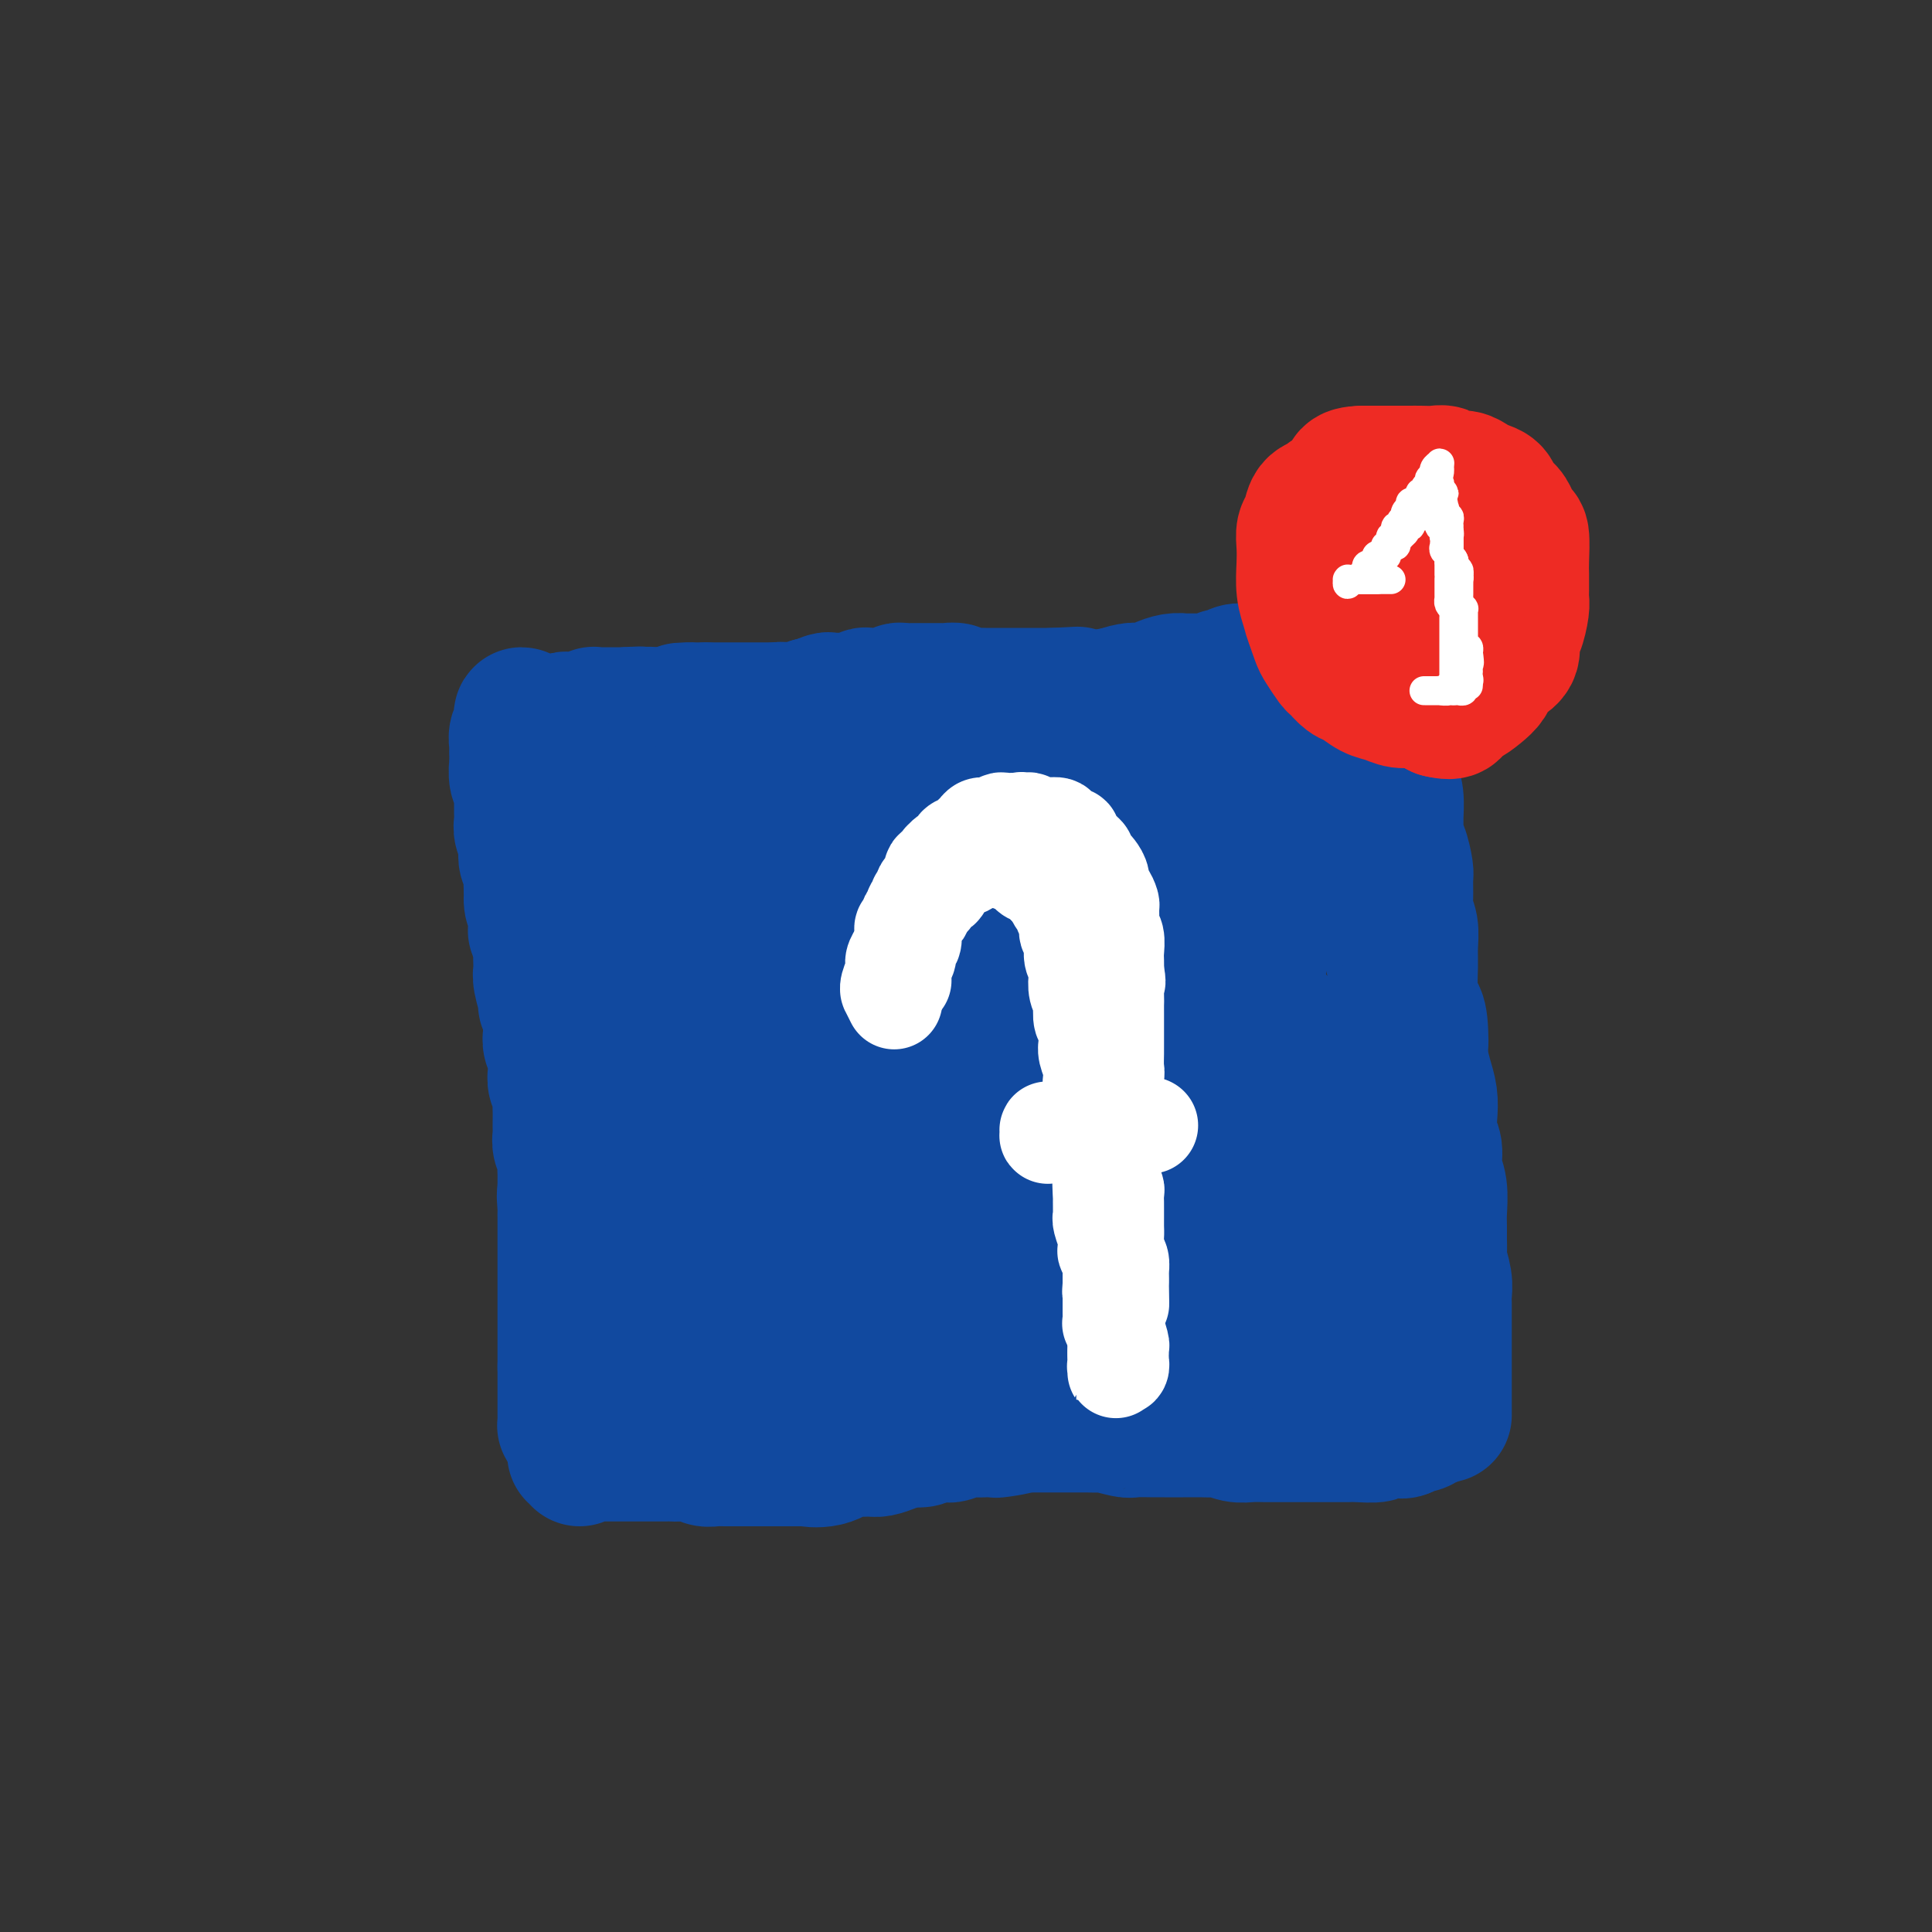 <svg viewBox='0 0 400 400' version='1.1' xmlns='http://www.w3.org/2000/svg' xmlns:xlink='http://www.w3.org/1999/xlink'><rect x="0" y="0" width="400" height="400" fill="#333333" stroke="none"/><g fill='none' stroke='rgb(17,73,159)' stroke-width='28' stroke-linecap='round' stroke-linejoin='round'><path d='M115,150c-0.121,0.001 -0.243,0.001 0,0c0.243,-0.001 0.849,-0.004 1,0c0.151,0.004 -0.153,0.015 0,0c0.153,-0.015 0.763,-0.057 1,0c0.237,0.057 0.101,0.211 0,0c-0.101,-0.211 -0.168,-0.789 0,-1c0.168,-0.211 0.570,-0.057 1,0c0.430,0.057 0.889,0.015 1,0c0.111,-0.015 -0.124,-0.003 0,0c0.124,0.003 0.608,-0.003 1,0c0.392,0.003 0.693,0.015 1,0c0.307,-0.015 0.621,-0.057 1,0c0.379,0.057 0.824,0.211 1,0c0.176,-0.211 0.085,-0.789 0,-1c-0.085,-0.211 -0.164,-0.057 0,0c0.164,0.057 0.570,0.015 1,0c0.430,-0.015 0.885,-0.004 1,0c0.115,0.004 -0.110,0.001 0,0c0.110,-0.001 0.554,-0.000 1,0c0.446,0.000 0.893,0.000 1,0c0.107,-0.000 -0.125,-0.000 0,0c0.125,0.000 0.608,0.000 1,0c0.392,-0.000 0.693,-0.000 1,0c0.307,0.000 0.621,0.000 1,0c0.379,-0.000 0.823,-0.000 1,0c0.177,0.000 0.089,0.000 0,0'/><path d='M131,148c2.576,-0.308 1.018,-0.079 1,0c-0.018,0.079 1.506,0.007 2,0c0.494,-0.007 -0.041,0.051 0,0c0.041,-0.051 0.660,-0.210 1,0c0.340,0.210 0.402,0.788 1,1c0.598,0.212 1.732,0.057 2,0c0.268,-0.057 -0.332,-0.015 0,0c0.332,0.015 1.594,0.003 2,0c0.406,-0.003 -0.046,0.003 0,0c0.046,-0.003 0.589,-0.015 1,0c0.411,0.015 0.689,0.057 1,0c0.311,-0.057 0.656,-0.211 1,0c0.344,0.211 0.689,0.789 1,1c0.311,0.211 0.589,0.056 1,0c0.411,-0.056 0.954,-0.014 1,0c0.046,0.014 -0.406,0.000 0,0c0.406,-0.000 1.671,0.014 2,0c0.329,-0.014 -0.276,-0.056 0,0c0.276,0.056 1.435,0.211 2,0c0.565,-0.211 0.535,-0.787 1,-1c0.465,-0.213 1.424,-0.061 2,0c0.576,0.061 0.771,0.031 1,0c0.229,-0.031 0.494,-0.065 1,0c0.506,0.065 1.253,0.228 2,0c0.747,-0.228 1.495,-0.846 2,-1c0.505,-0.154 0.768,0.156 1,0c0.232,-0.156 0.432,-0.776 1,-1c0.568,-0.224 1.503,-0.050 2,0c0.497,0.050 0.557,-0.025 1,0c0.443,0.025 1.269,0.150 2,0c0.731,-0.150 1.365,-0.575 2,-1'/><path d='M168,146c3.212,-0.558 1.241,0.047 1,0c-0.241,-0.047 1.248,-0.745 2,-1c0.752,-0.255 0.769,-0.067 1,0c0.231,0.067 0.678,0.014 1,0c0.322,-0.014 0.519,0.010 1,0c0.481,-0.010 1.246,-0.055 2,0c0.754,0.055 1.496,0.211 2,0c0.504,-0.211 0.769,-0.787 1,-1c0.231,-0.213 0.429,-0.061 1,0c0.571,0.061 1.515,0.030 2,0c0.485,-0.030 0.512,-0.061 1,0c0.488,0.061 1.439,0.212 2,0c0.561,-0.212 0.733,-0.789 1,-1c0.267,-0.211 0.630,-0.057 1,0c0.370,0.057 0.746,0.015 1,0c0.254,-0.015 0.387,-0.004 1,0c0.613,0.004 1.707,0.001 2,0c0.293,-0.001 -0.216,-0.001 0,0c0.216,0.001 1.157,0.004 2,0c0.843,-0.004 1.590,-0.015 2,0c0.410,0.015 0.485,0.057 1,0c0.515,-0.057 1.470,-0.211 2,0c0.530,0.211 0.635,0.789 1,1c0.365,0.211 0.989,0.057 2,0c1.011,-0.057 2.410,-0.015 3,0c0.590,0.015 0.370,0.004 1,0c0.630,-0.004 2.111,-0.001 3,0c0.889,0.001 1.187,0.000 2,0c0.813,-0.000 2.142,-0.000 3,0c0.858,0.000 1.245,0.000 2,0c0.755,-0.000 1.877,-0.000 3,0'/><path d='M218,144c8.314,-0.370 4.098,-0.294 3,0c-1.098,0.294 0.921,0.807 2,1c1.079,0.193 1.220,0.066 2,0c0.780,-0.066 2.201,-0.070 3,0c0.799,0.070 0.976,0.215 2,0c1.024,-0.215 2.893,-0.790 4,-1c1.107,-0.210 1.450,-0.056 2,0c0.550,0.056 1.307,0.015 2,0c0.693,-0.015 1.321,-0.005 2,0c0.679,0.005 1.407,0.005 2,0c0.593,-0.005 1.051,-0.015 2,0c0.949,0.015 2.390,0.057 3,0c0.610,-0.057 0.390,-0.212 1,0c0.610,0.212 2.051,0.790 3,1c0.949,0.210 1.405,0.052 2,0c0.595,-0.052 1.329,0.001 2,0c0.671,-0.001 1.279,-0.057 2,0c0.721,0.057 1.555,0.225 2,0c0.445,-0.225 0.500,-0.845 1,-1c0.500,-0.155 1.445,0.155 2,0c0.555,-0.155 0.720,-0.773 1,-1c0.280,-0.227 0.674,-0.061 1,0c0.326,0.061 0.582,0.016 1,0c0.418,-0.016 0.997,-0.004 1,0c0.003,0.004 -0.571,0.001 -1,0c-0.429,-0.001 -0.715,-0.001 -1,0'/><path d='M264,143c7.061,-0.155 1.713,-0.041 -1,0c-2.713,0.041 -2.791,0.010 -3,0c-0.209,-0.010 -0.549,0.001 -1,0c-0.451,-0.001 -1.014,-0.014 -2,0c-0.986,0.014 -2.396,0.056 -3,0c-0.604,-0.056 -0.402,-0.211 -1,0c-0.598,0.211 -1.995,0.789 -3,1c-1.005,0.211 -1.616,0.057 -2,0c-0.384,-0.057 -0.540,-0.015 -1,0c-0.460,0.015 -1.225,0.004 -2,0c-0.775,-0.004 -1.561,-0.001 -2,0c-0.439,0.001 -0.530,0.001 -1,0c-0.470,-0.001 -1.319,-0.001 -2,0c-0.681,0.001 -1.193,0.004 -2,0c-0.807,-0.004 -1.908,-0.015 -3,0c-1.092,0.015 -2.174,0.057 -3,0c-0.826,-0.057 -1.395,-0.211 -2,0c-0.605,0.211 -1.247,0.789 -2,1c-0.753,0.211 -1.618,0.056 -2,0c-0.382,-0.056 -0.280,-0.011 -1,0c-0.720,0.011 -2.260,-0.011 -3,0c-0.740,0.011 -0.678,0.056 -1,0c-0.322,-0.056 -1.027,-0.211 -2,0c-0.973,0.211 -2.214,0.788 -3,1c-0.786,0.212 -1.117,0.058 -2,0c-0.883,-0.058 -2.320,-0.019 -3,0c-0.680,0.019 -0.605,0.019 -1,0c-0.395,-0.019 -1.261,-0.057 -2,0c-0.739,0.057 -1.353,0.208 -2,0c-0.647,-0.208 -1.328,-0.774 -2,-1c-0.672,-0.226 -1.336,-0.113 -2,0'/><path d='M202,145c-10.039,0.250 -4.137,-0.125 -3,0c1.137,0.125 -2.492,0.752 -4,1c-1.508,0.248 -0.894,0.119 -1,0c-0.106,-0.119 -0.930,-0.228 -2,0c-1.070,0.228 -2.386,0.793 -3,1c-0.614,0.207 -0.527,0.055 -1,0c-0.473,-0.055 -1.507,-0.015 -2,0c-0.493,0.015 -0.446,0.004 -1,0c-0.554,-0.004 -1.709,-0.001 -2,0c-0.291,0.001 0.283,0.000 0,0c-0.283,-0.000 -1.423,-0.000 -2,0c-0.577,0.000 -0.592,0.000 -1,0c-0.408,-0.000 -1.208,-0.000 -2,0c-0.792,0.000 -1.575,0.000 -2,0c-0.425,-0.000 -0.492,-0.000 -1,0c-0.508,0.000 -1.456,0.000 -2,0c-0.544,-0.000 -0.684,-0.000 -1,0c-0.316,0.000 -0.810,0.000 -2,0c-1.190,-0.000 -3.078,-0.000 -4,0c-0.922,0.000 -0.880,0.000 -1,0c-0.120,-0.000 -0.402,-0.000 -1,0c-0.598,0.000 -1.510,0.000 -2,0c-0.490,-0.000 -0.556,-0.000 -1,0c-0.444,0.000 -1.266,0.000 -2,0c-0.734,-0.000 -1.380,-0.000 -2,0c-0.620,0.000 -1.215,0.000 -2,0c-0.785,-0.000 -1.760,-0.000 -2,0c-0.240,0.000 0.255,0.000 0,0c-0.255,0.000 -1.261,0.000 -2,0c-0.739,0.000 -1.211,0.000 -2,0c-0.789,0.000 -1.894,0.000 -3,0'/><path d='M146,147c-9.024,0.249 -3.585,-0.130 -2,0c1.585,0.130 -0.685,0.767 -2,1c-1.315,0.233 -1.676,0.062 -2,0c-0.324,-0.062 -0.613,-0.017 -1,0c-0.387,0.017 -0.873,0.004 -1,0c-0.127,-0.004 0.107,-0.001 0,0c-0.107,0.001 -0.553,0.000 -1,0c-0.447,-0.000 -0.893,-0.000 -1,0c-0.107,0.000 0.127,0.000 0,0c-0.127,-0.000 -0.615,-0.001 -1,0c-0.385,0.001 -0.667,0.004 -1,0c-0.333,-0.004 -0.715,-0.015 -1,0c-0.285,0.015 -0.471,0.057 -1,0c-0.529,-0.057 -1.399,-0.211 -2,0c-0.601,0.211 -0.931,0.789 -1,1c-0.069,0.211 0.122,0.057 0,0c-0.122,-0.057 -0.559,-0.015 -1,0c-0.441,0.015 -0.888,0.004 -1,0c-0.112,-0.004 0.111,-0.001 0,0c-0.111,0.001 -0.555,0.001 -1,0c-0.445,-0.001 -0.889,-0.001 -1,0c-0.111,0.001 0.111,0.004 0,0c-0.111,-0.004 -0.556,-0.015 -1,0c-0.444,0.015 -0.889,0.057 -1,0c-0.111,-0.057 0.111,-0.211 0,0c-0.111,0.211 -0.555,0.789 -1,1c-0.445,0.211 -0.890,0.057 -1,0c-0.110,-0.057 0.115,-0.015 0,0c-0.115,0.015 -0.569,0.004 -1,0c-0.431,-0.004 -0.837,-0.001 -1,0c-0.163,0.001 -0.081,0.001 0,0'/><path d='M119,150c-4.132,0.464 -0.964,0.124 0,0c0.964,-0.124 -0.278,-0.030 -1,0c-0.722,0.030 -0.926,-0.002 -1,0c-0.074,0.002 -0.020,0.038 0,0c0.020,-0.038 0.004,-0.151 0,0c-0.004,0.151 0.003,0.567 0,1c-0.003,0.433 -0.014,0.885 0,1c0.014,0.115 0.055,-0.105 0,0c-0.055,0.105 -0.207,0.535 0,1c0.207,0.465 0.774,0.965 1,1c0.226,0.035 0.113,-0.394 0,0c-0.113,0.394 -0.226,1.611 0,2c0.226,0.389 0.792,-0.050 1,0c0.208,0.050 0.060,0.590 0,1c-0.060,0.410 -0.030,0.690 0,1c0.030,0.310 0.060,0.650 0,1c-0.060,0.350 -0.208,0.710 0,1c0.208,0.290 0.774,0.512 1,1c0.226,0.488 0.113,1.244 0,2'/><path d='M120,163c0.381,1.886 0.834,0.101 1,0c0.166,-0.101 0.044,1.482 0,2c-0.044,0.518 -0.012,-0.030 0,0c0.012,0.030 0.003,0.637 0,1c-0.003,0.363 -0.001,0.482 0,1c0.001,0.518 0.000,1.437 0,2c-0.000,0.563 -0.000,0.771 0,1c0.000,0.229 0.000,0.480 0,1c-0.000,0.520 -0.000,1.310 0,2c0.000,0.690 0.000,1.279 0,2c-0.000,0.721 -0.000,1.573 0,2c0.000,0.427 0.000,0.429 0,1c-0.000,0.571 -0.000,1.711 0,2c0.000,0.289 0.000,-0.275 0,0c-0.000,0.275 -0.000,1.387 0,2c0.000,0.613 0.000,0.726 0,1c-0.000,0.274 -0.000,0.707 0,1c0.000,0.293 0.000,0.445 0,1c-0.000,0.555 -0.001,1.514 0,2c0.001,0.486 0.004,0.500 0,1c-0.004,0.500 -0.015,1.485 0,2c0.015,0.515 0.057,0.561 0,1c-0.057,0.439 -0.212,1.273 0,2c0.212,0.727 0.793,1.347 1,2c0.207,0.653 0.041,1.340 0,2c-0.041,0.660 0.041,1.295 0,2c-0.041,0.705 -0.207,1.482 0,2c0.207,0.518 0.788,0.778 1,1c0.212,0.222 0.057,0.406 0,1c-0.057,0.594 -0.016,1.598 0,2c0.016,0.402 0.008,0.201 0,0'/><path d='M123,205c0.464,6.836 0.124,2.926 0,2c-0.124,-0.926 -0.033,1.132 0,2c0.033,0.868 0.009,0.547 0,1c-0.009,0.453 -0.003,1.679 0,2c0.003,0.321 0.005,-0.262 0,0c-0.005,0.262 -0.015,1.368 0,2c0.015,0.632 0.057,0.788 0,1c-0.057,0.212 -0.211,0.479 0,1c0.211,0.521 0.789,1.294 1,2c0.211,0.706 0.056,1.344 0,2c-0.056,0.656 -0.011,1.332 0,2c0.011,0.668 -0.011,1.330 0,2c0.011,0.670 0.056,1.349 0,2c-0.056,0.651 -0.211,1.272 0,2c0.211,0.728 0.789,1.561 1,2c0.211,0.439 0.057,0.485 0,1c-0.057,0.515 -0.015,1.499 0,2c0.015,0.501 0.004,0.518 0,1c-0.004,0.482 -0.001,1.427 0,2c0.001,0.573 -0.001,0.772 0,1c0.001,0.228 0.004,0.484 0,1c-0.004,0.516 -0.016,1.293 0,2c0.016,0.707 0.061,1.344 0,2c-0.061,0.656 -0.226,1.332 0,2c0.226,0.668 0.845,1.330 1,2c0.155,0.670 -0.155,1.349 0,2c0.155,0.651 0.773,1.274 1,2c0.227,0.726 0.061,1.555 0,2c-0.061,0.445 -0.016,0.504 0,1c0.016,0.496 0.005,1.427 0,2c-0.005,0.573 -0.002,0.786 0,1'/><path d='M127,256c0.619,8.234 0.166,3.321 0,2c-0.166,-1.321 -0.044,0.952 0,2c0.044,1.048 0.012,0.870 0,1c-0.012,0.130 -0.003,0.568 0,1c0.003,0.432 0.001,0.860 0,1c-0.001,0.140 -0.001,-0.006 0,0c0.001,0.006 0.001,0.164 0,0c-0.001,-0.164 -0.004,-0.650 0,-1c0.004,-0.350 0.015,-0.564 0,-1c-0.015,-0.436 -0.057,-1.093 0,-2c0.057,-0.907 0.212,-2.062 0,-3c-0.212,-0.938 -0.793,-1.658 -1,-2c-0.207,-0.342 -0.041,-0.308 0,-1c0.041,-0.692 -0.041,-2.112 0,-3c0.041,-0.888 0.207,-1.245 0,-2c-0.207,-0.755 -0.788,-1.907 -1,-3c-0.212,-1.093 -0.057,-2.127 0,-3c0.057,-0.873 0.015,-1.585 0,-2c-0.015,-0.415 -0.004,-0.534 0,-1c0.004,-0.466 0.001,-1.280 0,-2c-0.001,-0.720 -0.000,-1.345 0,-2c0.000,-0.655 0.000,-1.338 0,-2c-0.000,-0.662 -0.000,-1.301 0,-2c0.000,-0.699 0.000,-1.458 0,-2c-0.000,-0.542 -0.000,-0.867 0,-2c0.000,-1.133 0.000,-3.074 0,-4c-0.000,-0.926 -0.000,-0.836 0,-1c0.000,-0.164 0.000,-0.582 0,-1'/><path d='M125,221c-0.293,-7.081 -0.026,-3.784 0,-3c0.026,0.784 -0.189,-0.946 0,-2c0.189,-1.054 0.783,-1.433 1,-2c0.217,-0.567 0.058,-1.321 0,-2c-0.058,-0.679 -0.016,-1.284 0,-2c0.016,-0.716 0.004,-1.543 0,-2c-0.004,-0.457 -0.001,-0.545 0,-1c0.001,-0.455 0.001,-1.276 0,-2c-0.001,-0.724 -0.004,-1.352 0,-2c0.004,-0.648 0.015,-1.315 0,-2c-0.015,-0.685 -0.057,-1.388 0,-2c0.057,-0.612 0.211,-1.134 0,-2c-0.211,-0.866 -0.788,-2.077 -1,-3c-0.212,-0.923 -0.061,-1.560 0,-2c0.061,-0.440 0.030,-0.684 0,-1c-0.030,-0.316 -0.061,-0.703 0,-1c0.061,-0.297 0.212,-0.503 0,-1c-0.212,-0.497 -0.788,-1.284 -1,-2c-0.212,-0.716 -0.061,-1.362 0,-2c0.061,-0.638 0.030,-1.269 0,-2c-0.030,-0.731 -0.061,-1.561 0,-2c0.061,-0.439 0.212,-0.488 0,-1c-0.212,-0.512 -0.789,-1.488 -1,-2c-0.211,-0.512 -0.055,-0.561 0,-1c0.055,-0.439 0.011,-1.269 0,-2c-0.011,-0.731 0.011,-1.362 0,-2c-0.011,-0.638 -0.055,-1.284 0,-2c0.055,-0.716 0.211,-1.501 0,-2c-0.211,-0.499 -0.788,-0.711 -1,-1c-0.212,-0.289 -0.061,-0.654 0,-1c0.061,-0.346 0.030,-0.673 0,-1'/><path d='M122,166c-0.403,-8.686 0.088,-2.901 0,-1c-0.088,1.901 -0.756,-0.082 -1,-1c-0.244,-0.918 -0.065,-0.771 0,-1c0.065,-0.229 0.018,-0.836 0,-1c-0.018,-0.164 -0.005,0.113 0,0c0.005,-0.113 0.001,-0.618 0,-1c-0.001,-0.382 -0.000,-0.641 0,-1c0.000,-0.359 0.000,-0.817 0,-1c-0.000,-0.183 -0.000,-0.092 0,0'/><path d='M112,150c-0.000,0.021 -0.000,0.042 0,0c0.000,-0.042 0.000,-0.148 0,0c-0.000,0.148 -0.000,0.550 0,1c0.000,0.450 0.000,0.946 0,1c-0.000,0.054 -0.000,-0.336 0,0c0.000,0.336 0.000,1.399 0,2c-0.000,0.601 -0.000,0.741 0,1c0.000,0.259 0.000,0.636 0,1c-0.000,0.364 -0.000,0.716 0,1c0.000,0.284 0.000,0.499 0,1c-0.000,0.501 -0.001,1.288 0,2c0.001,0.712 0.004,1.349 0,2c-0.004,0.651 -0.015,1.315 0,2c0.015,0.685 0.057,1.391 0,2c-0.057,0.609 -0.211,1.123 0,2c0.211,0.877 0.789,2.118 1,3c0.211,0.882 0.056,1.405 0,2c-0.056,0.595 -0.011,1.262 0,2c0.011,0.738 -0.011,1.549 0,2c0.011,0.451 0.054,0.544 0,1c-0.054,0.456 -0.207,1.277 0,2c0.207,0.723 0.773,1.350 1,2c0.227,0.650 0.113,1.325 0,2'/><path d='M114,184c0.311,5.618 0.087,2.664 0,2c-0.087,-0.664 -0.038,0.962 0,2c0.038,1.038 0.067,1.489 0,2c-0.067,0.511 -0.228,1.081 0,2c0.228,0.919 0.846,2.185 1,3c0.154,0.815 -0.155,1.177 0,2c0.155,0.823 0.774,2.107 1,3c0.226,0.893 0.060,1.394 0,2c-0.060,0.606 -0.012,1.317 0,2c0.012,0.683 -0.011,1.338 0,2c0.011,0.662 0.055,1.332 0,2c-0.055,0.668 -0.211,1.332 0,2c0.211,0.668 0.789,1.338 1,2c0.211,0.662 0.056,1.317 0,2c-0.056,0.683 -0.011,1.394 0,2c0.011,0.606 -0.011,1.108 0,2c0.011,0.892 0.054,2.173 0,3c-0.054,0.827 -0.207,1.199 0,2c0.207,0.801 0.773,2.030 1,3c0.227,0.970 0.114,1.681 0,2c-0.114,0.319 -0.228,0.245 0,1c0.228,0.755 0.797,2.337 1,3c0.203,0.663 0.039,0.405 0,1c-0.039,0.595 0.046,2.043 0,3c-0.046,0.957 -0.223,1.424 0,2c0.223,0.576 0.844,1.262 1,2c0.156,0.738 -0.154,1.529 0,2c0.154,0.471 0.773,0.621 1,1c0.227,0.379 0.061,0.987 0,2c-0.061,1.013 -0.017,2.432 0,3c0.017,0.568 0.009,0.284 0,0'/><path d='M121,248c1.022,10.327 0.078,4.144 0,2c-0.078,-2.144 0.710,-0.248 1,1c0.290,1.248 0.081,1.847 0,2c-0.081,0.153 -0.036,-0.142 0,0c0.036,0.142 0.062,0.721 0,1c-0.062,0.279 -0.213,0.259 0,1c0.213,0.741 0.789,2.243 1,3c0.211,0.757 0.056,0.770 0,1c-0.056,0.230 -0.015,0.677 0,1c0.015,0.323 0.003,0.520 0,1c-0.003,0.480 0.003,1.241 0,2c-0.003,0.759 -0.015,1.517 0,2c0.015,0.483 0.057,0.692 0,1c-0.057,0.308 -0.212,0.714 0,1c0.212,0.286 0.793,0.453 1,1c0.207,0.547 0.041,1.474 0,2c-0.041,0.526 0.041,0.652 0,1c-0.041,0.348 -0.207,0.918 0,1c0.207,0.082 0.788,-0.324 1,0c0.212,0.324 0.057,1.378 0,2c-0.057,0.622 -0.015,0.810 0,1c0.015,0.190 0.004,0.380 0,1c-0.004,0.620 -0.001,1.668 0,2c0.001,0.332 0.000,-0.052 0,0c-0.000,0.052 -0.000,0.540 0,1c0.000,0.460 0.000,0.893 0,1c-0.000,0.107 -0.000,-0.112 0,0c0.000,0.112 0.000,0.556 0,1c-0.000,0.444 -0.000,0.889 0,1c0.000,0.111 0.000,-0.111 0,0c-0.000,0.111 -0.000,0.556 0,1'/><path d='M125,283c0.619,5.371 0.166,1.298 0,0c-0.166,-1.298 -0.044,0.178 0,1c0.044,0.822 0.012,0.991 0,1c-0.012,0.009 -0.003,-0.141 0,0c0.003,0.141 0.001,0.575 0,1c-0.001,0.425 -0.000,0.843 0,1c0.000,0.157 0.000,0.052 0,0c-0.000,-0.052 -0.000,-0.053 0,0c0.000,0.053 0.000,0.158 0,0c-0.000,-0.158 -0.000,-0.581 0,-1c0.000,-0.419 0.000,-0.834 0,-1c-0.000,-0.166 -0.000,-0.083 0,0'/><path d='M125,285c-0.000,0.138 -0.000,-0.518 0,-1c0.000,-0.482 0.001,-0.790 0,-1c-0.001,-0.210 -0.004,-0.321 0,-1c0.004,-0.679 0.016,-1.925 0,-3c-0.016,-1.075 -0.061,-1.979 0,-3c0.061,-1.021 0.226,-2.160 0,-3c-0.226,-0.840 -0.845,-1.380 -1,-2c-0.155,-0.620 0.155,-1.318 0,-2c-0.155,-0.682 -0.774,-1.348 -1,-2c-0.226,-0.652 -0.061,-1.290 0,-2c0.061,-0.710 0.016,-1.492 0,-2c-0.016,-0.508 -0.004,-0.741 0,-1c0.004,-0.259 0.001,-0.546 0,-1c-0.001,-0.454 -0.000,-1.077 0,-1c0.000,0.077 0.000,0.855 0,1c-0.000,0.145 -0.000,-0.342 0,0c0.000,0.342 0.000,1.513 0,2c-0.000,0.487 -0.000,0.291 0,1c0.000,0.709 0.000,2.324 0,3c-0.000,0.676 -0.000,0.412 0,1c0.000,0.588 0.000,2.026 0,3c-0.000,0.974 -0.000,1.482 0,2c0.000,0.518 0.000,1.045 0,2c-0.000,0.955 -0.000,2.339 0,3c0.000,0.661 0.000,0.600 0,1c-0.000,0.400 -0.000,1.262 0,2c0.000,0.738 0.000,1.353 0,2c-0.000,0.647 -0.000,1.328 0,2c0.000,0.672 0.000,1.336 0,2'/><path d='M123,287c-0.000,4.273 -0.000,2.455 0,2c0.000,-0.455 0.000,0.452 0,1c-0.000,0.548 -0.001,0.738 0,1c0.001,0.262 0.003,0.596 0,1c-0.003,0.404 -0.011,0.879 0,1c0.011,0.121 0.042,-0.111 0,0c-0.042,0.111 -0.155,0.566 0,1c0.155,0.434 0.580,0.848 1,1c0.420,0.152 0.834,0.044 1,0c0.166,-0.044 0.083,-0.022 0,0'/><path d='M120,302c0.135,-0.423 0.269,-0.845 0,-1c-0.269,-0.155 -0.942,-0.041 -1,0c-0.058,0.041 0.498,0.011 1,0c0.502,-0.011 0.948,-0.003 1,0c0.052,0.003 -0.291,0.001 0,0c0.291,-0.001 1.215,-0.000 2,0c0.785,0.000 1.432,0.000 2,0c0.568,-0.000 1.057,-0.000 2,0c0.943,0.000 2.340,0.000 3,0c0.660,-0.000 0.582,-0.000 1,0c0.418,0.000 1.332,0.000 2,0c0.668,-0.000 1.089,-0.001 2,0c0.911,0.001 2.313,0.004 3,0c0.687,-0.004 0.660,-0.015 1,0c0.340,0.015 1.047,0.057 2,0c0.953,-0.057 2.152,-0.211 3,0c0.848,0.211 1.344,0.789 2,1c0.656,0.211 1.473,0.057 2,0c0.527,-0.057 0.764,-0.015 1,0c0.236,0.015 0.472,0.004 1,0c0.528,-0.004 1.349,-0.001 2,0c0.651,0.001 1.132,0.000 2,0c0.868,-0.000 2.122,-0.000 3,0c0.878,0.000 1.380,0.000 2,0c0.620,-0.000 1.359,-0.000 2,0c0.641,0.000 1.183,0.000 2,0c0.817,-0.000 1.908,-0.000 3,0'/><path d='M166,302c7.447,-0.033 3.063,-0.114 2,0c-1.063,0.114 1.195,0.424 3,0c1.805,-0.424 3.158,-1.580 4,-2c0.842,-0.420 1.174,-0.102 2,0c0.826,0.102 2.146,-0.010 3,0c0.854,0.010 1.243,0.142 2,0c0.757,-0.142 1.882,-0.559 3,-1c1.118,-0.441 2.229,-0.906 3,-1c0.771,-0.094 1.203,0.181 2,0c0.797,-0.181 1.961,-0.819 3,-1c1.039,-0.181 1.954,0.096 3,0c1.046,-0.096 2.222,-0.565 3,-1c0.778,-0.435 1.156,-0.834 2,-1c0.844,-0.166 2.152,-0.097 3,0c0.848,0.097 1.235,0.222 2,0c0.765,-0.222 1.908,-0.791 3,-1c1.092,-0.209 2.135,-0.060 3,0c0.865,0.060 1.554,0.030 2,0c0.446,-0.030 0.650,-0.060 1,0c0.350,0.060 0.845,0.208 2,0c1.155,-0.208 2.971,-0.774 4,-1c1.029,-0.226 1.273,-0.113 2,0c0.727,0.113 1.938,0.226 3,0c1.062,-0.226 1.974,-0.793 3,-1c1.026,-0.207 2.165,-0.055 3,0c0.835,0.055 1.367,0.014 2,0c0.633,-0.014 1.369,-0.001 2,0c0.631,0.001 1.159,-0.010 2,0c0.841,0.010 1.996,0.041 3,0c1.004,-0.041 1.858,-0.155 3,0c1.142,0.155 2.571,0.577 4,1'/><path d='M248,293c6.526,-0.137 3.342,0.019 3,0c-0.342,-0.019 2.157,-0.215 4,0c1.843,0.215 3.029,0.839 4,1c0.971,0.161 1.726,-0.143 3,0c1.274,0.143 3.066,0.733 4,1c0.934,0.267 1.009,0.211 2,0c0.991,-0.211 2.899,-0.577 4,-1c1.101,-0.423 1.394,-0.902 2,-1c0.606,-0.098 1.524,0.184 2,0c0.476,-0.184 0.509,-0.834 1,-1c0.491,-0.166 1.441,0.152 2,0c0.559,-0.152 0.728,-0.772 1,-1c0.272,-0.228 0.646,-0.062 1,0c0.354,0.062 0.687,0.019 1,0c0.313,-0.019 0.608,-0.015 1,0c0.392,0.015 0.883,0.043 2,0c1.117,-0.043 2.860,-0.155 4,0c1.140,0.155 1.678,0.577 2,1c0.322,0.423 0.429,0.846 1,1c0.571,0.154 1.607,0.040 2,0c0.393,-0.040 0.145,-0.007 0,0c-0.145,0.007 -0.186,-0.013 0,0c0.186,0.013 0.598,0.060 1,0c0.402,-0.060 0.795,-0.227 1,0c0.205,0.227 0.224,0.848 0,1c-0.224,0.152 -0.689,-0.165 -1,0c-0.311,0.165 -0.468,0.814 -1,1c-0.532,0.186 -1.438,-0.090 -2,0c-0.562,0.090 -0.781,0.545 -1,1'/><path d='M291,296c-0.813,0.480 -0.847,0.181 -2,0c-1.153,-0.181 -3.425,-0.245 -4,0c-0.575,0.245 0.548,0.798 0,1c-0.548,0.202 -2.768,0.054 -4,0c-1.232,-0.054 -1.475,-0.015 -2,0c-0.525,0.015 -1.333,0.004 -2,0c-0.667,-0.004 -1.194,-0.001 -2,0c-0.806,0.001 -1.892,0.000 -3,0c-1.108,-0.000 -2.239,-0.000 -3,0c-0.761,0.000 -1.151,0.001 -2,0c-0.849,-0.001 -2.156,-0.004 -3,0c-0.844,0.004 -1.223,0.015 -2,0c-0.777,-0.015 -1.950,-0.057 -3,0c-1.050,0.057 -1.977,0.211 -3,0c-1.023,-0.211 -2.141,-0.789 -3,-1c-0.859,-0.211 -1.460,-0.057 -2,0c-0.540,0.057 -1.020,0.015 -2,0c-0.980,-0.015 -2.459,-0.004 -3,0c-0.541,0.004 -0.145,0.002 -1,0c-0.855,-0.002 -2.962,-0.004 -4,0c-1.038,0.004 -1.008,0.015 -2,0c-0.992,-0.015 -3.008,-0.057 -4,0c-0.992,0.057 -0.961,0.211 -2,0c-1.039,-0.211 -3.148,-0.789 -4,-1c-0.852,-0.211 -0.446,-0.057 -1,0c-0.554,0.057 -2.069,0.015 -3,0c-0.931,-0.015 -1.277,-0.004 -2,0c-0.723,0.004 -1.823,0.001 -3,0c-1.177,-0.001 -2.432,-0.000 -3,0c-0.568,0.000 -0.448,0.000 -1,0c-0.552,-0.000 -1.776,-0.000 -3,0'/><path d='M213,295c-12.574,-0.215 -5.007,-0.254 -3,0c2.007,0.254 -1.544,0.799 -3,1c-1.456,0.201 -0.818,0.058 -1,0c-0.182,-0.058 -1.186,-0.030 -2,0c-0.814,0.030 -1.439,0.061 -2,0c-0.561,-0.061 -1.057,-0.213 -2,0c-0.943,0.213 -2.331,0.793 -3,1c-0.669,0.207 -0.618,0.041 -1,0c-0.382,-0.041 -1.197,0.041 -2,0c-0.803,-0.041 -1.595,-0.207 -2,0c-0.405,0.207 -0.423,0.788 -1,1c-0.577,0.212 -1.712,0.057 -2,0c-0.288,-0.057 0.271,-0.015 0,0c-0.271,0.015 -1.372,0.004 -2,0c-0.628,-0.004 -0.783,-0.001 -1,0c-0.217,0.001 -0.498,0.000 -1,0c-0.502,-0.000 -1.227,-0.000 -2,0c-0.773,0.000 -1.593,0.000 -2,0c-0.407,-0.000 -0.399,-0.000 -1,0c-0.601,0.000 -1.810,0.000 -3,0c-1.190,-0.000 -2.362,-0.000 -3,0c-0.638,0.000 -0.744,0.000 -1,0c-0.256,-0.000 -0.663,-0.000 -1,0c-0.337,0.000 -0.604,0.001 -1,0c-0.396,-0.001 -0.923,-0.003 -1,0c-0.077,0.003 0.295,0.011 0,0c-0.295,-0.011 -1.256,-0.042 -2,0c-0.744,0.042 -1.272,0.155 -2,0c-0.728,-0.155 -1.658,-0.580 -2,-1c-0.342,-0.420 -0.098,-0.834 0,-1c0.098,-0.166 0.049,-0.083 0,0'/><path d='M110,149c-0.309,0.143 -0.619,0.286 -1,0c-0.381,-0.286 -0.834,-1.002 -1,-1c-0.166,0.002 -0.043,0.722 0,1c0.043,0.278 0.008,0.115 0,0c-0.008,-0.115 0.012,-0.180 0,0c-0.012,0.180 -0.056,0.607 0,1c0.056,0.393 0.211,0.753 0,1c-0.211,0.247 -0.789,0.381 -1,1c-0.211,0.619 -0.056,1.722 0,2c0.056,0.278 0.014,-0.270 0,0c-0.014,0.270 0.000,1.356 0,2c-0.000,0.644 -0.014,0.845 0,1c0.014,0.155 0.056,0.264 0,1c-0.056,0.736 -0.211,2.098 0,3c0.211,0.902 0.789,1.344 1,2c0.211,0.656 0.056,1.527 0,2c-0.056,0.473 -0.011,0.549 0,1c0.011,0.451 -0.011,1.275 0,2c0.011,0.725 0.054,1.349 0,2c-0.054,0.651 -0.207,1.329 0,2c0.207,0.671 0.773,1.334 1,2c0.227,0.666 0.113,1.333 0,2c-0.113,0.667 -0.226,1.333 0,2c0.226,0.667 0.792,1.333 1,2c0.208,0.667 0.060,1.333 0,2c-0.060,0.667 -0.030,1.333 0,2'/><path d='M110,184c0.405,5.035 -0.084,2.623 0,2c0.084,-0.623 0.740,0.542 1,2c0.260,1.458 0.122,3.210 0,4c-0.122,0.790 -0.229,0.617 0,1c0.229,0.383 0.792,1.322 1,2c0.208,0.678 0.060,1.096 0,2c-0.060,0.904 -0.031,2.293 0,3c0.031,0.707 0.065,0.731 0,1c-0.065,0.269 -0.228,0.782 0,2c0.228,1.218 0.846,3.141 1,4c0.154,0.859 -0.156,0.653 0,1c0.156,0.347 0.778,1.248 1,2c0.222,0.752 0.045,1.356 0,2c-0.045,0.644 0.041,1.327 0,2c-0.041,0.673 -0.208,1.335 0,2c0.208,0.665 0.792,1.333 1,2c0.208,0.667 0.042,1.333 0,2c-0.042,0.667 0.041,1.333 0,2c-0.041,0.667 -0.207,1.333 0,2c0.207,0.667 0.788,1.334 1,2c0.212,0.666 0.057,1.329 0,2c-0.057,0.671 -0.016,1.348 0,2c0.016,0.652 0.008,1.277 0,2c-0.008,0.723 -0.016,1.544 0,2c0.016,0.456 0.057,0.546 0,1c-0.057,0.454 -0.211,1.273 0,2c0.211,0.727 0.789,1.363 1,2c0.211,0.637 0.057,1.274 0,2c-0.057,0.726 -0.015,1.542 0,2c0.015,0.458 0.004,0.560 0,1c-0.004,0.440 -0.002,1.220 0,2'/><path d='M117,246c1.083,9.937 0.290,3.780 0,2c-0.290,-1.780 -0.078,0.817 0,2c0.078,1.183 0.021,0.951 0,1c-0.021,0.049 -0.006,0.380 0,1c0.006,0.620 0.001,1.528 0,2c-0.001,0.472 -0.000,0.507 0,1c0.000,0.493 0.000,1.445 0,2c-0.000,0.555 -0.000,0.712 0,1c0.000,0.288 0.000,0.706 0,1c-0.000,0.294 -0.000,0.464 0,1c0.000,0.536 0.000,1.439 0,2c-0.000,0.561 -0.000,0.780 0,1c0.000,0.220 0.000,0.440 0,1c-0.000,0.560 -0.000,1.459 0,2c0.000,0.541 0.000,0.723 0,1c-0.000,0.277 -0.000,0.650 0,1c0.000,0.350 0.000,0.676 0,1c-0.000,0.324 -0.000,0.645 0,1c0.000,0.355 0.000,0.744 0,1c-0.000,0.256 -0.000,0.379 0,1c0.000,0.621 0.000,1.739 0,2c-0.000,0.261 -0.000,-0.335 0,0c0.000,0.335 0.000,1.600 0,2c-0.000,0.400 -0.000,-0.067 0,0c0.000,0.067 0.000,0.667 0,1c0.000,0.333 0.000,0.400 0,1c0.000,0.600 0.000,1.733 0,2c0.000,0.267 0.000,-0.330 0,0c0.000,0.330 0.000,1.589 0,2c0.000,0.411 0.000,-0.025 0,0c0.000,0.025 0.000,0.513 0,1'/><path d='M117,283c-0.000,5.902 -0.000,2.159 0,1c0.000,-1.159 0.000,0.268 0,1c-0.000,0.732 -0.000,0.770 0,1c0.000,0.230 0.000,0.653 0,1c-0.000,0.347 -0.000,0.619 0,1c0.000,0.381 0.000,0.870 0,1c-0.000,0.130 -0.000,-0.101 0,0c0.000,0.101 0.000,0.534 0,1c-0.000,0.466 -0.000,0.965 0,1c0.000,0.035 0.000,-0.393 0,0c-0.000,0.393 -0.001,1.609 0,2c0.001,0.391 0.003,-0.042 0,0c-0.003,0.042 -0.011,0.557 0,1c0.011,0.443 0.042,0.812 0,1c-0.042,0.188 -0.155,0.195 0,0c0.155,-0.195 0.580,-0.591 1,-1c0.420,-0.409 0.834,-0.831 1,-1c0.166,-0.169 0.083,-0.084 0,0'/><path d='M287,139c-0.000,0.022 -0.000,0.044 0,0c0.000,-0.044 0.000,-0.153 0,0c-0.000,0.153 -0.000,0.569 0,1c0.000,0.431 0.000,0.879 0,1c-0.000,0.121 -0.000,-0.085 0,0c0.000,0.085 0.000,0.459 0,1c-0.000,0.541 -0.000,1.247 0,2c0.000,0.753 0.000,1.551 0,2c-0.000,0.449 -0.000,0.547 0,1c0.000,0.453 0.001,1.261 0,2c-0.001,0.739 -0.004,1.409 0,2c0.004,0.591 0.015,1.103 0,2c-0.015,0.897 -0.057,2.180 0,3c0.057,0.820 0.211,1.178 0,2c-0.211,0.822 -0.789,2.106 -1,3c-0.211,0.894 -0.056,1.396 0,2c0.056,0.604 0.011,1.310 0,2c-0.011,0.690 0.011,1.364 0,2c-0.011,0.636 -0.056,1.233 0,2c0.056,0.767 0.214,1.704 0,3c-0.214,1.296 -0.800,2.951 -1,4c-0.200,1.049 -0.015,1.492 0,2c0.015,0.508 -0.139,1.081 0,2c0.139,0.919 0.572,2.185 1,3c0.428,0.815 0.849,1.180 1,2c0.151,0.820 0.030,2.096 0,3c-0.030,0.904 0.030,1.436 0,2c-0.030,0.564 -0.152,1.161 0,2c0.152,0.839 0.576,1.919 1,3'/><path d='M288,195c0.403,2.556 -0.088,1.447 0,2c0.088,0.553 0.755,2.767 1,4c0.245,1.233 0.069,1.485 0,2c-0.069,0.515 -0.032,1.292 0,2c0.032,0.708 0.060,1.348 0,2c-0.060,0.652 -0.208,1.316 0,2c0.208,0.684 0.774,1.390 1,2c0.226,0.610 0.113,1.126 0,2c-0.113,0.874 -0.228,2.108 0,3c0.228,0.892 0.797,1.444 1,2c0.203,0.556 0.040,1.116 0,2c-0.040,0.884 0.042,2.091 0,3c-0.042,0.909 -0.207,1.518 0,2c0.207,0.482 0.788,0.835 1,2c0.212,1.165 0.057,3.142 0,4c-0.057,0.858 -0.015,0.595 0,1c0.015,0.405 0.003,1.476 0,2c-0.003,0.524 0.003,0.500 0,1c-0.003,0.500 -0.015,1.524 0,2c0.015,0.476 0.057,0.405 0,1c-0.057,0.595 -0.211,1.855 0,3c0.211,1.145 0.789,2.175 1,3c0.211,0.825 0.057,1.446 0,2c-0.057,0.554 -0.015,1.040 0,2c0.015,0.960 0.003,2.395 0,3c-0.003,0.605 0.003,0.379 0,1c-0.003,0.621 -0.015,2.089 0,3c0.015,0.911 0.055,1.265 0,2c-0.055,0.735 -0.207,1.852 0,3c0.207,1.148 0.773,2.328 1,3c0.227,0.672 0.113,0.836 0,1'/><path d='M294,264c0.928,10.713 0.248,2.996 0,1c-0.248,-1.996 -0.066,1.730 0,3c0.066,1.270 0.014,0.083 0,0c-0.014,-0.083 0.010,0.937 0,2c-0.010,1.063 -0.055,2.168 0,3c0.055,0.832 0.211,1.391 0,2c-0.211,0.609 -0.789,1.266 -1,2c-0.211,0.734 -0.057,1.543 0,2c0.057,0.457 0.015,0.561 0,1c-0.015,0.439 -0.004,1.213 0,2c0.004,0.787 0.001,1.589 0,2c-0.001,0.411 -0.001,0.432 0,1c0.001,0.568 0.004,1.683 0,2c-0.004,0.317 -0.015,-0.164 0,0c0.015,0.164 0.056,0.972 0,1c-0.056,0.028 -0.207,-0.723 0,-1c0.207,-0.277 0.774,-0.079 1,0c0.226,0.079 0.113,0.040 0,0'/><path d='M299,293c0.000,-0.302 0.000,-0.605 0,-1c-0.000,-0.395 -0.000,-0.884 0,-1c0.000,-0.116 0.000,0.140 0,0c-0.000,-0.140 -0.000,-0.675 0,-1c0.000,-0.325 0.000,-0.440 0,-1c-0.000,-0.560 -0.000,-1.565 0,-2c0.000,-0.435 0.000,-0.298 0,-1c-0.000,-0.702 -0.000,-2.241 0,-3c0.000,-0.759 0.000,-0.739 0,-1c-0.000,-0.261 -0.000,-0.804 0,-2c0.000,-1.196 0.001,-3.046 0,-4c-0.001,-0.954 -0.004,-1.011 0,-2c0.004,-0.989 0.015,-2.908 0,-4c-0.015,-1.092 -0.057,-1.355 0,-2c0.057,-0.645 0.211,-1.671 0,-3c-0.211,-1.329 -0.789,-2.962 -1,-4c-0.211,-1.038 -0.055,-1.481 0,-2c0.055,-0.519 0.011,-1.114 0,-2c-0.011,-0.886 0.012,-2.065 0,-3c-0.012,-0.935 -0.060,-1.628 0,-3c0.060,-1.372 0.226,-3.423 0,-5c-0.226,-1.577 -0.844,-2.679 -1,-4c-0.156,-1.321 0.151,-2.859 0,-4c-0.151,-1.141 -0.762,-1.883 -1,-3c-0.238,-1.117 -0.105,-2.609 0,-4c0.105,-1.391 0.182,-2.682 0,-4c-0.182,-1.318 -0.623,-2.662 -1,-4c-0.377,-1.338 -0.688,-2.669 -1,-4'/><path d='M294,219c-0.785,-11.921 -0.249,-4.723 0,-3c0.249,1.723 0.210,-2.030 0,-4c-0.210,-1.970 -0.591,-2.159 -1,-3c-0.409,-0.841 -0.845,-2.336 -1,-4c-0.155,-1.664 -0.027,-3.497 0,-5c0.027,-1.503 -0.045,-2.676 0,-4c0.045,-1.324 0.209,-2.800 0,-4c-0.209,-1.200 -0.791,-2.125 -1,-3c-0.209,-0.875 -0.046,-1.700 0,-3c0.046,-1.300 -0.026,-3.077 0,-4c0.026,-0.923 0.150,-0.994 0,-2c-0.150,-1.006 -0.575,-2.947 -1,-4c-0.425,-1.053 -0.849,-1.216 -1,-2c-0.151,-0.784 -0.030,-2.188 0,-3c0.030,-0.812 -0.031,-1.031 0,-2c0.031,-0.969 0.153,-2.686 0,-4c-0.153,-1.314 -0.581,-2.225 -1,-3c-0.419,-0.775 -0.829,-1.415 -1,-2c-0.171,-0.585 -0.102,-1.115 0,-2c0.102,-0.885 0.238,-2.123 0,-3c-0.238,-0.877 -0.849,-1.391 -1,-2c-0.151,-0.609 0.157,-1.314 0,-2c-0.157,-0.686 -0.778,-1.354 -1,-2c-0.222,-0.646 -0.045,-1.271 0,-2c0.045,-0.729 -0.040,-1.562 0,-2c0.040,-0.438 0.207,-0.481 0,-1c-0.207,-0.519 -0.788,-1.515 -1,-2c-0.212,-0.485 -0.057,-0.460 0,-1c0.057,-0.540 0.015,-1.645 0,-2c-0.015,-0.355 -0.004,0.042 0,0c0.004,-0.042 0.002,-0.521 0,-1'/><path d='M284,138c-1.547,-12.769 -0.415,-4.191 0,-1c0.415,3.191 0.112,0.995 0,0c-0.112,-0.995 -0.034,-0.788 0,-1c0.034,-0.212 0.023,-0.841 0,-1c-0.023,-0.159 -0.058,0.153 0,0c0.058,-0.153 0.209,-0.769 0,-1c-0.209,-0.231 -0.778,-0.076 -1,0c-0.222,0.076 -0.097,0.073 0,0c0.097,-0.073 0.167,-0.216 0,0c-0.167,0.216 -0.571,0.790 -1,1c-0.429,0.210 -0.883,0.056 -1,0c-0.117,-0.056 0.104,-0.015 0,0c-0.104,0.015 -0.534,0.003 -1,0c-0.466,-0.003 -0.969,0.003 -1,0c-0.031,-0.003 0.409,-0.015 0,0c-0.409,0.015 -1.667,0.057 -2,0c-0.333,-0.057 0.261,-0.211 0,0c-0.261,0.211 -1.376,0.789 -2,1c-0.624,0.211 -0.758,0.057 -1,0c-0.242,-0.057 -0.591,-0.015 -1,0c-0.409,0.015 -0.879,0.004 -1,0c-0.121,-0.004 0.108,-0.001 0,0c-0.108,0.001 -0.554,0.001 -1,0'/><path d='M271,136c-2.128,0.382 -0.947,0.838 -1,1c-0.053,0.162 -1.341,0.030 -2,0c-0.659,-0.030 -0.691,0.044 -1,0c-0.309,-0.044 -0.895,-0.204 -1,0c-0.105,0.204 0.270,0.773 0,1c-0.270,0.227 -1.186,0.113 -2,0c-0.814,-0.113 -1.527,-0.226 -2,0c-0.473,0.226 -0.707,0.792 -1,1c-0.293,0.208 -0.646,0.060 -1,0c-0.354,-0.060 -0.710,-0.031 -1,0c-0.290,0.031 -0.515,0.065 -1,0c-0.485,-0.065 -1.229,-0.228 -2,0c-0.771,0.228 -1.569,0.846 -2,1c-0.431,0.154 -0.494,-0.155 -1,0c-0.506,0.155 -1.454,0.773 -2,1c-0.546,0.227 -0.691,0.061 -1,0c-0.309,-0.061 -0.781,-0.017 -1,0c-0.219,0.017 -0.184,0.007 -1,0c-0.816,-0.007 -2.484,-0.012 -3,0c-0.516,0.012 0.118,0.042 0,0c-0.118,-0.042 -0.989,-0.156 -2,0c-1.011,0.156 -2.162,0.580 -3,1c-0.838,0.420 -1.361,0.834 -2,1c-0.639,0.166 -1.393,0.083 -2,0c-0.607,-0.083 -1.067,-0.166 -2,0c-0.933,0.166 -2.340,0.580 -3,1c-0.660,0.420 -0.575,0.844 -1,1c-0.425,0.156 -1.361,0.042 -2,0c-0.639,-0.042 -0.980,-0.011 -1,0c-0.020,0.011 0.280,0.003 0,0c-0.280,-0.003 -1.140,-0.002 -2,0'/><path d='M225,145c-7.717,1.635 -4.009,1.223 -3,1c1.009,-0.223 -0.680,-0.256 -2,0c-1.320,0.256 -2.270,0.801 -3,1c-0.730,0.199 -1.238,0.054 -2,0c-0.762,-0.054 -1.778,-0.015 -2,0c-0.222,0.015 0.348,0.008 0,0c-0.348,-0.008 -1.616,-0.017 -2,0c-0.384,0.017 0.116,0.061 0,0c-0.116,-0.061 -0.847,-0.227 -1,0c-0.153,0.227 0.271,0.845 0,1c-0.271,0.155 -1.236,-0.154 -2,0c-0.764,0.154 -1.326,0.772 -2,1c-0.674,0.228 -1.460,0.065 -2,0c-0.540,-0.065 -0.833,-0.032 -1,0c-0.167,0.032 -0.207,0.064 -1,0c-0.793,-0.064 -2.340,-0.223 -3,0c-0.660,0.223 -0.433,0.830 -1,1c-0.567,0.170 -1.927,-0.095 -3,0c-1.073,0.095 -1.861,0.551 -3,1c-1.139,0.449 -2.631,0.891 -4,1c-1.369,0.109 -2.614,-0.115 -3,0c-0.386,0.115 0.088,0.569 0,1c-0.088,0.431 -0.740,0.837 -1,1c-0.260,0.163 -0.130,0.081 0,0'/><path d='M144,166c-0.173,0.062 -0.346,0.125 -1,1c-0.654,0.875 -1.788,2.563 -3,4c-1.212,1.437 -2.502,2.623 -4,4c-1.498,1.377 -3.203,2.945 -4,4c-0.797,1.055 -0.685,1.596 -1,2c-0.315,0.404 -1.056,0.672 -1,1c0.056,0.328 0.908,0.718 2,0c1.092,-0.718 2.425,-2.542 4,-4c1.575,-1.458 3.392,-2.549 5,-4c1.608,-1.451 3.007,-3.262 5,-5c1.993,-1.738 4.579,-3.402 7,-5c2.421,-1.598 4.675,-3.131 6,-4c1.325,-0.869 1.720,-1.074 2,-1c0.280,0.074 0.443,0.429 0,1c-0.443,0.571 -1.494,1.359 -3,3c-1.506,1.641 -3.467,4.135 -5,6c-1.533,1.865 -2.637,3.101 -5,6c-2.363,2.899 -5.983,7.460 -8,10c-2.017,2.540 -2.430,3.060 -3,4c-0.570,0.940 -1.298,2.302 -1,3c0.298,0.698 1.620,0.733 3,0c1.380,-0.733 2.816,-2.233 5,-4c2.184,-1.767 5.115,-3.802 8,-6c2.885,-2.198 5.726,-4.560 9,-7c3.274,-2.440 6.983,-4.957 9,-7c2.017,-2.043 2.341,-3.611 4,-5c1.659,-1.389 4.652,-2.599 6,-3c1.348,-0.401 1.052,0.006 0,1c-1.052,0.994 -2.860,2.575 -4,4c-1.140,1.425 -1.611,2.693 -4,6c-2.389,3.307 -6.694,8.654 -11,14'/><path d='M161,185c-4.292,5.583 -5.521,7.042 -8,10c-2.479,2.958 -6.208,7.416 -9,11c-2.792,3.584 -4.646,6.295 -6,8c-1.354,1.705 -2.208,2.406 -3,3c-0.792,0.594 -1.523,1.083 1,-2c2.523,-3.083 8.301,-9.738 12,-14c3.699,-4.262 5.321,-6.130 9,-10c3.679,-3.870 9.416,-9.740 15,-15c5.584,-5.260 11.015,-9.909 15,-13c3.985,-3.091 6.524,-4.625 9,-6c2.476,-1.375 4.890,-2.593 6,-3c1.110,-0.407 0.917,-0.005 0,1c-0.917,1.005 -2.556,2.613 -6,7c-3.444,4.387 -8.692,11.552 -13,17c-4.308,5.448 -7.675,9.179 -14,18c-6.325,8.821 -15.609,22.732 -20,30c-4.391,7.268 -3.890,7.893 -5,10c-1.110,2.107 -3.833,5.697 -5,8c-1.167,2.303 -0.779,3.320 0,3c0.779,-0.320 1.948,-1.978 4,-5c2.052,-3.022 4.988,-7.407 10,-14c5.012,-6.593 12.099,-15.394 19,-24c6.901,-8.606 13.614,-17.017 19,-23c5.386,-5.983 9.444,-9.538 13,-13c3.556,-3.462 6.611,-6.832 9,-9c2.389,-2.168 4.111,-3.133 5,-4c0.889,-0.867 0.945,-1.636 0,-1c-0.945,0.636 -2.893,2.676 -5,5c-2.107,2.324 -4.375,4.934 -9,11c-4.625,6.066 -11.607,15.590 -17,24c-5.393,8.410 -9.196,15.705 -13,23'/><path d='M174,218c-6.188,10.247 -6.659,12.364 -8,15c-1.341,2.636 -3.553,5.789 -5,9c-1.447,3.211 -2.129,6.478 -2,8c0.129,1.522 1.070,1.297 2,0c0.930,-1.297 1.848,-3.667 5,-9c3.152,-5.333 8.539,-13.631 14,-22c5.461,-8.369 10.998,-16.810 17,-24c6.002,-7.190 12.470,-13.130 16,-17c3.530,-3.870 4.122,-5.672 6,-8c1.878,-2.328 5.042,-5.182 7,-7c1.958,-1.818 2.710,-2.598 3,-3c0.290,-0.402 0.119,-0.424 -1,2c-1.119,2.424 -3.184,7.296 -5,11c-1.816,3.704 -3.381,6.242 -7,13c-3.619,6.758 -9.290,17.736 -13,26c-3.710,8.264 -5.458,13.813 -8,19c-2.542,5.187 -5.878,10.012 -8,14c-2.122,3.988 -3.030,7.138 -4,10c-0.970,2.862 -2.002,5.436 -2,6c0.002,0.564 1.037,-0.884 2,-3c0.963,-2.116 1.854,-4.902 5,-12c3.146,-7.098 8.548,-18.509 14,-29c5.452,-10.491 10.956,-20.061 15,-27c4.044,-6.939 6.630,-11.245 9,-15c2.370,-3.755 4.523,-6.958 6,-9c1.477,-2.042 2.277,-2.923 3,-4c0.723,-1.077 1.371,-2.349 1,-2c-0.371,0.349 -1.759,2.320 -3,5c-1.241,2.680 -2.334,6.068 -5,12c-2.666,5.932 -6.905,14.409 -10,22c-3.095,7.591 -5.048,14.295 -7,21'/><path d='M211,220c-4.560,11.408 -3.960,10.927 -4,13c-0.040,2.073 -0.719,6.700 -1,9c-0.281,2.300 -0.164,2.274 0,2c0.164,-0.274 0.376,-0.794 2,-4c1.624,-3.206 4.661,-9.097 7,-15c2.339,-5.903 3.979,-11.817 6,-17c2.021,-5.183 4.424,-9.634 7,-15c2.576,-5.366 5.326,-11.646 7,-15c1.674,-3.354 2.272,-3.784 3,-5c0.728,-1.216 1.587,-3.220 2,-4c0.413,-0.780 0.381,-0.336 0,2c-0.381,2.336 -1.112,6.563 -2,11c-0.888,4.437 -1.935,9.083 -3,15c-1.065,5.917 -2.150,13.105 -3,20c-0.850,6.895 -1.467,13.497 -2,18c-0.533,4.503 -0.983,6.907 -1,9c-0.017,2.093 0.400,3.876 1,4c0.600,0.124 1.385,-1.411 2,-4c0.615,-2.589 1.061,-6.232 2,-11c0.939,-4.768 2.369,-10.661 4,-17c1.631,-6.339 3.461,-13.125 5,-19c1.539,-5.875 2.788,-10.841 4,-15c1.212,-4.159 2.388,-7.512 3,-10c0.612,-2.488 0.661,-4.109 1,-5c0.339,-0.891 0.967,-1.050 1,0c0.033,1.050 -0.531,3.310 -1,6c-0.469,2.690 -0.844,5.809 -2,10c-1.156,4.191 -3.093,9.453 -4,14c-0.907,4.547 -0.783,8.378 -1,12c-0.217,3.622 -0.776,7.035 -1,9c-0.224,1.965 -0.112,2.483 0,3'/><path d='M243,221c-0.629,8.798 1.798,3.793 4,-3c2.202,-6.793 4.179,-15.373 5,-19c0.821,-3.627 0.487,-2.301 1,-4c0.513,-1.699 1.874,-6.422 3,-11c1.126,-4.578 2.017,-9.011 3,-13c0.983,-3.989 2.057,-7.535 3,-10c0.943,-2.465 1.754,-3.851 2,-5c0.246,-1.149 -0.074,-2.062 0,-2c0.074,0.062 0.543,1.099 0,4c-0.543,2.901 -2.098,7.665 -3,11c-0.902,3.335 -1.153,5.242 -2,9c-0.847,3.758 -2.292,9.369 -3,14c-0.708,4.631 -0.678,8.282 -1,11c-0.322,2.718 -0.995,4.504 -1,6c-0.005,1.496 0.656,2.704 1,3c0.344,0.296 0.369,-0.319 1,-3c0.631,-2.681 1.868,-7.430 3,-12c1.132,-4.570 2.160,-8.963 3,-13c0.840,-4.037 1.491,-7.718 2,-11c0.509,-3.282 0.876,-6.165 1,-8c0.124,-1.835 0.006,-2.620 0,-3c-0.006,-0.380 0.099,-0.353 0,1c-0.099,1.353 -0.401,4.033 -1,8c-0.599,3.967 -1.493,9.221 -2,13c-0.507,3.779 -0.627,6.083 -1,11c-0.373,4.917 -1.001,12.449 -1,18c0.001,5.551 0.630,9.123 1,13c0.370,3.877 0.481,8.060 1,11c0.519,2.940 1.448,4.638 2,6c0.552,1.362 0.729,2.389 1,2c0.271,-0.389 0.635,-2.195 1,-4'/><path d='M266,241c0.310,-1.527 0.084,-4.344 0,-7c-0.084,-2.656 -0.026,-5.152 0,-7c0.026,-1.848 0.021,-3.049 0,-5c-0.021,-1.951 -0.059,-4.652 0,-6c0.059,-1.348 0.216,-1.343 0,-2c-0.216,-0.657 -0.804,-1.976 -1,-2c-0.196,-0.024 -0.002,1.247 0,2c0.002,0.753 -0.190,0.989 0,5c0.190,4.011 0.762,11.796 1,15c0.238,3.204 0.144,1.828 0,4c-0.144,2.172 -0.336,7.892 0,11c0.336,3.108 1.200,3.604 2,6c0.800,2.396 1.535,6.693 2,9c0.465,2.307 0.661,2.623 1,3c0.339,0.377 0.823,0.816 1,1c0.177,0.184 0.047,0.113 0,-1c-0.047,-1.113 -0.013,-3.268 0,-5c0.013,-1.732 0.003,-3.041 0,-4c-0.003,-0.959 -0.001,-1.569 0,-2c0.001,-0.431 -0.001,-0.682 0,-1c0.001,-0.318 0.004,-0.704 0,0c-0.004,0.704 -0.015,2.496 0,4c0.015,1.504 0.057,2.719 0,4c-0.057,1.281 -0.212,2.626 0,5c0.212,2.374 0.790,5.777 1,8c0.210,2.223 0.053,3.268 0,4c-0.053,0.732 -0.000,1.152 0,1c0.000,-0.152 -0.051,-0.876 0,-1c0.051,-0.124 0.206,0.351 0,0c-0.206,-0.351 -0.773,-1.529 -1,-2c-0.227,-0.471 -0.113,-0.236 0,0'/><path d='M272,278c0.125,3.393 0.437,0.377 0,-1c-0.437,-1.377 -1.623,-1.115 -2,-1c-0.377,0.115 0.054,0.083 0,0c-0.054,-0.083 -0.592,-0.219 -1,0c-0.408,0.219 -0.686,0.791 -1,1c-0.314,0.209 -0.666,0.056 -1,0c-0.334,-0.056 -0.652,-0.015 -1,0c-0.348,0.015 -0.727,0.004 -1,0c-0.273,-0.004 -0.440,-0.002 -1,0c-0.560,0.002 -1.513,0.004 -2,0c-0.487,-0.004 -0.507,-0.015 -1,0c-0.493,0.015 -1.458,0.055 -2,0c-0.542,-0.055 -0.662,-0.207 -1,0c-0.338,0.207 -0.894,0.772 -2,1c-1.106,0.228 -2.760,0.117 -4,0c-1.240,-0.117 -2.065,-0.241 -3,0c-0.935,0.241 -1.982,0.849 -3,1c-1.018,0.151 -2.009,-0.153 -3,0c-0.991,0.153 -1.983,0.762 -3,1c-1.017,0.238 -2.059,0.105 -3,0c-0.941,-0.105 -1.781,-0.183 -3,0c-1.219,0.183 -2.818,0.626 -4,1c-1.182,0.374 -1.947,0.678 -3,1c-1.053,0.322 -2.395,0.664 -4,1c-1.605,0.336 -3.473,0.668 -5,1c-1.527,0.332 -2.713,0.663 -4,1c-1.287,0.337 -2.675,0.678 -4,1c-1.325,0.322 -2.588,0.625 -4,1c-1.412,0.375 -2.975,0.821 -4,1c-1.025,0.179 -1.513,0.089 -2,0'/><path d='M200,288c-5.870,1.420 -3.544,0.969 -4,1c-0.456,0.031 -3.693,0.544 -5,1c-1.307,0.456 -0.684,0.854 -1,1c-0.316,0.146 -1.572,0.038 -3,0c-1.428,-0.038 -3.029,-0.006 -4,0c-0.971,0.006 -1.311,-0.013 -2,0c-0.689,0.013 -1.725,0.060 -3,0c-1.275,-0.060 -2.787,-0.227 -4,0c-1.213,0.227 -2.125,0.846 -3,1c-0.875,0.154 -1.711,-0.158 -3,0c-1.289,0.158 -3.031,0.784 -4,1c-0.969,0.216 -1.166,0.020 -2,0c-0.834,-0.020 -2.306,0.135 -4,0c-1.694,-0.135 -3.608,-0.561 -5,-1c-1.392,-0.439 -2.260,-0.891 -3,-1c-0.740,-0.109 -1.352,0.126 -2,0c-0.648,-0.126 -1.330,-0.611 -2,-1c-0.670,-0.389 -1.326,-0.682 -2,-1c-0.674,-0.318 -1.365,-0.662 -2,-1c-0.635,-0.338 -1.214,-0.669 -2,-1c-0.786,-0.331 -1.780,-0.662 -2,-1c-0.220,-0.338 0.334,-0.682 0,-1c-0.334,-0.318 -1.554,-0.610 -2,-1c-0.446,-0.390 -0.117,-0.877 0,-1c0.117,-0.123 0.022,0.119 0,0c-0.022,-0.119 0.027,-0.598 0,-1c-0.027,-0.402 -0.132,-0.726 0,-1c0.132,-0.274 0.499,-0.496 1,-1c0.501,-0.504 1.135,-1.290 2,-2c0.865,-0.710 1.961,-1.346 3,-2c1.039,-0.654 2.019,-1.327 3,-2'/><path d='M145,274c2.616,-1.921 4.654,-1.722 6,-2c1.346,-0.278 1.998,-1.033 5,-2c3.002,-0.967 8.355,-2.145 11,-3c2.645,-0.855 2.582,-1.388 4,-2c1.418,-0.612 4.317,-1.304 7,-2c2.683,-0.696 5.149,-1.395 7,-2c1.851,-0.605 3.088,-1.117 5,-2c1.912,-0.883 4.499,-2.138 7,-3c2.501,-0.862 4.917,-1.331 7,-2c2.083,-0.669 3.834,-1.538 6,-2c2.166,-0.462 4.748,-0.516 7,-1c2.252,-0.484 4.175,-1.398 6,-2c1.825,-0.602 3.552,-0.894 5,-1c1.448,-0.106 2.616,-0.028 4,0c1.384,0.028 2.984,0.004 4,0c1.016,-0.004 1.449,0.012 2,0c0.551,-0.012 1.221,-0.053 2,0c0.779,0.053 1.667,0.200 2,0c0.333,-0.200 0.111,-0.746 0,-1c-0.111,-0.254 -0.111,-0.216 0,0c0.111,0.216 0.333,0.608 0,1c-0.333,0.392 -1.222,0.782 -2,1c-0.778,0.218 -1.445,0.263 -3,1c-1.555,0.737 -3.997,2.165 -6,3c-2.003,0.835 -3.568,1.077 -6,2c-2.432,0.923 -5.731,2.526 -9,4c-3.269,1.474 -6.509,2.818 -10,4c-3.491,1.182 -7.235,2.204 -11,3c-3.765,0.796 -7.552,1.368 -11,2c-3.448,0.632 -6.557,1.323 -9,2c-2.443,0.677 -4.222,1.338 -6,2'/><path d='M169,272c-6.543,1.392 -4.401,0.374 -3,1c1.401,0.626 2.060,2.898 3,4c0.940,1.102 2.162,1.034 4,1c1.838,-0.034 4.291,-0.035 7,0c2.709,0.035 5.673,0.107 8,0c2.327,-0.107 4.015,-0.392 7,-1c2.985,-0.608 7.267,-1.538 11,-3c3.733,-1.462 6.919,-3.457 10,-5c3.081,-1.543 6.059,-2.633 9,-4c2.941,-1.367 5.845,-3.010 8,-4c2.155,-0.990 3.561,-1.327 5,-2c1.439,-0.673 2.910,-1.683 4,-2c1.090,-0.317 1.799,0.059 3,0c1.201,-0.059 2.895,-0.552 4,-1c1.105,-0.448 1.620,-0.851 2,-1c0.380,-0.149 0.625,-0.044 1,0c0.375,0.044 0.881,0.027 1,0c0.119,-0.027 -0.149,-0.064 0,0c0.149,0.064 0.715,0.227 1,0c0.285,-0.227 0.288,-0.846 0,-1c-0.288,-0.154 -0.869,0.155 -1,0c-0.131,-0.155 0.187,-0.774 0,-1c-0.187,-0.226 -0.878,-0.058 -2,0c-1.122,0.058 -2.675,0.005 -4,0c-1.325,-0.005 -2.422,0.037 -4,0c-1.578,-0.037 -3.638,-0.154 -5,0c-1.362,0.154 -2.025,0.577 -3,1c-0.975,0.423 -2.263,0.845 -3,1c-0.737,0.155 -0.925,0.044 -1,0c-0.075,-0.044 -0.038,-0.022 0,0'/></g>
<g fill='none' stroke='rgb(238,238,238)' stroke-width='12' stroke-linecap='round' stroke-linejoin='round'><path d='M172,181c0.330,0.113 0.660,0.227 1,0c0.340,-0.227 0.689,-0.794 1,-1c0.311,-0.206 0.585,-0.053 1,0c0.415,0.053 0.971,0.004 1,0c0.029,-0.004 -0.469,0.037 -1,0c-0.531,-0.037 -1.094,-0.154 -2,0c-0.906,0.154 -2.153,0.577 -3,1c-0.847,0.423 -1.292,0.845 -2,1c-0.708,0.155 -1.678,0.043 -2,0c-0.322,-0.043 0.005,-0.015 0,0c-0.005,0.015 -0.342,0.019 0,0c0.342,-0.019 1.364,-0.061 2,0c0.636,0.061 0.887,0.227 2,0c1.113,-0.227 3.087,-0.845 4,-1c0.913,-0.155 0.764,0.154 2,0c1.236,-0.154 3.856,-0.771 5,-1c1.144,-0.229 0.813,-0.072 1,0c0.187,0.072 0.891,0.058 1,0c0.109,-0.058 -0.376,-0.159 -1,0c-0.624,0.159 -1.388,0.579 -2,1c-0.612,0.421 -1.071,0.845 -2,1c-0.929,0.155 -2.329,0.042 -3,0c-0.671,-0.042 -0.614,-0.011 -1,0c-0.386,0.011 -1.214,0.003 -2,0c-0.786,-0.003 -1.531,-0.001 -2,0c-0.469,0.001 -0.662,0.000 -1,0c-0.338,-0.000 -0.822,-0.000 -1,0c-0.178,0.000 -0.051,0.000 0,0c0.051,-0.000 0.025,-0.000 0,0'/><path d='M168,182c-1.908,0.313 -0.178,0.094 2,0c2.178,-0.094 4.804,-0.064 6,0c1.196,0.064 0.961,0.161 2,0c1.039,-0.161 3.350,-0.579 5,-1c1.650,-0.421 2.638,-0.845 4,-1c1.362,-0.155 3.097,-0.042 4,0c0.903,0.042 0.972,0.012 1,0c0.028,-0.012 0.014,-0.006 0,0'/><path d='M170,183c-1.476,-0.113 -2.952,-0.227 -4,0c-1.048,0.227 -1.669,0.794 -2,1c-0.331,0.206 -0.374,0.052 0,0c0.374,-0.052 1.164,-0.003 2,0c0.836,0.003 1.719,-0.040 3,0c1.281,0.040 2.959,0.165 5,0c2.041,-0.165 4.443,-0.618 7,-1c2.557,-0.382 5.269,-0.691 8,-1c2.731,-0.309 5.481,-0.618 8,-1c2.519,-0.382 4.808,-0.838 7,-1c2.192,-0.162 4.286,-0.030 6,0c1.714,0.030 3.047,-0.044 4,0c0.953,0.044 1.526,0.204 2,0c0.474,-0.204 0.850,-0.773 1,-1c0.150,-0.227 0.075,-0.114 0,0'/><path d='M185,183c0.471,-0.097 0.941,-0.193 2,0c1.059,0.193 2.706,0.676 4,1c1.294,0.324 2.236,0.489 4,0c1.764,-0.489 4.352,-1.634 7,-2c2.648,-0.366 5.358,0.045 8,0c2.642,-0.045 5.216,-0.548 7,-1c1.784,-0.452 2.779,-0.853 4,-1c1.221,-0.147 2.667,-0.039 4,0c1.333,0.039 2.551,0.011 3,0c0.449,-0.011 0.128,-0.003 0,0c-0.128,0.003 -0.064,0.002 0,0'/><path d='M225,177c-0.092,-0.124 -0.183,-0.247 0,0c0.183,0.247 0.641,0.865 1,2c0.359,1.135 0.618,2.785 1,4c0.382,1.215 0.887,1.993 1,4c0.113,2.007 -0.167,5.244 0,8c0.167,2.756 0.782,5.031 1,7c0.218,1.969 0.041,3.630 0,5c-0.041,1.370 0.056,2.448 0,3c-0.056,0.552 -0.264,0.579 0,1c0.264,0.421 0.998,1.237 1,1c0.002,-0.237 -0.730,-1.525 -1,-2c-0.270,-0.475 -0.077,-0.136 0,0c0.077,0.136 0.039,0.068 0,0'/><path d='M227,180c-0.001,-0.003 -0.001,-0.005 0,0c0.001,0.005 0.004,0.019 0,0c-0.004,-0.019 -0.016,-0.071 0,0c0.016,0.071 0.061,0.264 0,1c-0.061,0.736 -0.228,2.014 0,4c0.228,1.986 0.850,4.681 1,7c0.150,2.319 -0.171,4.262 0,7c0.171,2.738 0.834,6.272 1,10c0.166,3.728 -0.165,7.651 0,11c0.165,3.349 0.825,6.123 1,9c0.175,2.877 -0.135,5.857 0,8c0.135,2.143 0.717,3.451 1,5c0.283,1.549 0.269,3.340 0,4c-0.269,0.660 -0.791,0.189 -1,0c-0.209,-0.189 -0.104,-0.094 0,0'/><path d='M225,205c-0.091,0.126 -0.183,0.253 0,1c0.183,0.747 0.640,2.115 1,4c0.360,1.885 0.621,4.287 1,7c0.379,2.713 0.875,5.736 1,9c0.125,3.264 -0.120,6.767 0,10c0.120,3.233 0.607,6.194 1,9c0.393,2.806 0.694,5.456 1,8c0.306,2.544 0.618,4.981 1,7c0.382,2.019 0.834,3.619 1,5c0.166,1.381 0.044,2.541 0,3c-0.044,0.459 -0.012,0.216 0,0c0.012,-0.216 0.003,-0.404 0,-1c-0.003,-0.596 -0.001,-1.599 0,-2c0.001,-0.401 0.000,-0.201 0,0'/><path d='M231,240c-0.008,-0.174 -0.016,-0.348 0,0c0.016,0.348 0.057,1.219 0,2c-0.057,0.781 -0.211,1.471 0,3c0.211,1.529 0.789,3.898 1,6c0.211,2.102 0.056,3.938 0,6c-0.056,2.062 -0.011,4.349 0,6c0.011,1.651 -0.011,2.666 0,4c0.011,1.334 0.056,2.987 0,5c-0.056,2.013 -0.211,4.384 0,6c0.211,1.616 0.788,2.476 1,3c0.212,0.524 0.058,0.714 0,1c-0.058,0.286 -0.020,0.670 0,1c0.020,0.330 0.023,0.606 0,1c-0.023,0.394 -0.073,0.906 0,1c0.073,0.094 0.268,-0.229 0,0c-0.268,0.229 -1.000,1.010 -1,1c0.000,-0.010 0.733,-0.813 1,-1c0.267,-0.187 0.067,0.240 0,0c-0.067,-0.240 -0.003,-1.148 0,-2c0.003,-0.852 -0.055,-1.648 0,-3c0.055,-1.352 0.225,-3.260 0,-5c-0.225,-1.740 -0.844,-3.312 -1,-5c-0.156,-1.688 0.150,-3.493 0,-6c-0.150,-2.507 -0.757,-5.716 -1,-7c-0.243,-1.284 -0.121,-0.642 0,0'/><path d='M220,222c-0.553,-0.091 -1.106,-0.182 -2,0c-0.894,0.182 -2.130,0.638 -3,1c-0.870,0.362 -1.373,0.630 -2,1c-0.627,0.370 -1.378,0.842 -2,1c-0.622,0.158 -1.116,0.004 -1,0c0.116,-0.004 0.840,0.144 2,0c1.160,-0.144 2.755,-0.578 4,-1c1.245,-0.422 2.139,-0.831 3,-1c0.861,-0.169 1.690,-0.098 2,0c0.310,0.098 0.100,0.221 0,0c-0.100,-0.221 -0.092,-0.788 0,-1c0.092,-0.212 0.268,-0.071 0,0c-0.268,0.071 -0.980,0.072 -2,0c-1.020,-0.072 -2.347,-0.215 -4,0c-1.653,0.215 -3.633,0.789 -5,1c-1.367,0.211 -2.120,0.057 -3,0c-0.880,-0.057 -1.888,-0.019 -2,0c-0.112,0.019 0.673,0.019 1,0c0.327,-0.019 0.197,-0.058 1,0c0.803,0.058 2.540,0.212 4,0c1.460,-0.212 2.643,-0.789 4,-1c1.357,-0.211 2.889,-0.057 4,0c1.111,0.057 1.803,0.015 2,0c0.197,-0.015 -0.101,-0.004 0,0c0.101,0.004 0.600,0.001 0,0c-0.600,-0.001 -2.300,-0.001 -4,0'/><path d='M217,222c0.832,0.072 -2.090,0.751 -5,1c-2.910,0.249 -5.810,0.067 -7,0c-1.190,-0.067 -0.672,-0.018 -1,0c-0.328,0.018 -1.503,0.006 -2,0c-0.497,-0.006 -0.317,-0.005 0,0c0.317,0.005 0.771,0.016 1,0c0.229,-0.016 0.233,-0.057 1,0c0.767,0.057 2.296,0.211 4,0c1.704,-0.211 3.583,-0.789 5,-1c1.417,-0.211 2.370,-0.057 4,0c1.630,0.057 3.935,0.015 5,0c1.065,-0.015 0.890,-0.005 1,0c0.110,0.005 0.506,0.005 1,0c0.494,-0.005 1.086,-0.015 1,0c-0.086,0.015 -0.849,0.057 -2,0c-1.151,-0.057 -2.690,-0.211 -4,0c-1.310,0.211 -2.390,0.789 -4,1c-1.610,0.211 -3.749,0.057 -5,0c-1.251,-0.057 -1.613,-0.015 -2,0c-0.387,0.015 -0.797,0.004 -1,0c-0.203,-0.004 -0.199,-0.001 0,0c0.199,0.001 0.592,0.000 1,0c0.408,-0.000 0.831,-0.000 1,0c0.169,0.000 0.085,0.000 0,0'/><path d='M210,223c-0.067,-0.415 -0.134,-0.829 0,-1c0.134,-0.171 0.468,-0.097 1,0c0.532,0.097 1.263,0.218 2,0c0.737,-0.218 1.481,-0.776 2,-1c0.519,-0.224 0.812,-0.112 2,0c1.188,0.112 3.270,0.226 4,0c0.730,-0.226 0.108,-0.793 0,-1c-0.108,-0.207 0.297,-0.056 0,0c-0.297,0.056 -1.298,0.015 -2,0c-0.702,-0.015 -1.107,-0.004 -2,0c-0.893,0.004 -2.274,0.001 -3,0c-0.726,-0.001 -0.797,-0.000 -1,0c-0.203,0.000 -0.539,0.000 -1,0c-0.461,-0.000 -1.047,-0.000 -1,0c0.047,0.000 0.728,0.000 1,0c0.272,-0.000 0.136,-0.000 0,0'/></g>
<g fill='none' stroke='rgb(17,73,159)' stroke-width='28' stroke-linecap='round' stroke-linejoin='round'><path d='M151,182c-0.185,-0.423 -0.369,-0.845 0,-1c0.369,-0.155 1.292,-0.042 2,0c0.708,0.042 1.202,0.012 2,0c0.798,-0.012 1.900,-0.007 3,0c1.100,0.007 2.199,0.016 4,0c1.801,-0.016 4.302,-0.058 6,0c1.698,0.058 2.591,0.215 5,0c2.409,-0.215 6.335,-0.801 9,-1c2.665,-0.199 4.069,-0.012 6,0c1.931,0.012 4.388,-0.150 7,0c2.612,0.150 5.380,0.614 8,1c2.620,0.386 5.092,0.695 7,1c1.908,0.305 3.253,0.607 5,1c1.747,0.393 3.896,0.876 6,1c2.104,0.124 4.164,-0.110 6,0c1.836,0.110 3.450,0.564 5,1c1.550,0.436 3.038,0.852 4,1c0.962,0.148 1.399,0.027 2,0c0.601,-0.027 1.366,0.039 2,0c0.634,-0.039 1.138,-0.182 1,0c-0.138,0.182 -0.920,0.689 -1,1c-0.080,0.311 0.540,0.426 0,1c-0.540,0.574 -2.239,1.605 -3,2c-0.761,0.395 -0.582,0.152 -1,1c-0.418,0.848 -1.433,2.788 -2,4c-0.567,1.212 -0.688,1.697 -1,3c-0.312,1.303 -0.816,3.424 -1,5c-0.184,1.576 -0.049,2.608 0,4c0.049,1.392 0.013,3.144 0,5c-0.013,1.856 -0.004,3.816 0,6c0.004,2.184 0.002,4.592 0,7'/><path d='M232,225c-0.321,5.510 -0.622,5.785 -1,7c-0.378,1.215 -0.833,3.368 -1,7c-0.167,3.632 -0.045,8.741 0,11c0.045,2.259 0.012,1.667 0,3c-0.012,1.333 -0.003,4.591 0,7c0.003,2.409 0.001,3.968 0,5c-0.001,1.032 -0.000,1.536 0,3c0.000,1.464 0.000,3.889 0,6c-0.000,2.111 0.000,3.908 0,5c-0.000,1.092 -0.000,1.478 0,2c0.000,0.522 0.001,1.180 0,2c-0.001,0.820 -0.004,1.803 0,2c0.004,0.197 0.016,-0.393 0,0c-0.016,0.393 -0.060,1.770 0,2c0.060,0.230 0.224,-0.686 0,-1c-0.224,-0.314 -0.835,-0.027 -1,0c-0.165,0.027 0.118,-0.205 0,-1c-0.118,-0.795 -0.635,-2.153 -1,-3c-0.365,-0.847 -0.576,-1.182 -1,-2c-0.424,-0.818 -1.061,-2.120 -2,-3c-0.939,-0.880 -2.181,-1.338 -3,-2c-0.819,-0.662 -1.213,-1.529 -2,-3c-0.787,-1.471 -1.965,-3.545 -3,-5c-1.035,-1.455 -1.927,-2.292 -3,-4c-1.073,-1.708 -2.326,-4.288 -3,-6c-0.674,-1.712 -0.769,-2.556 -1,-4c-0.231,-1.444 -0.598,-3.486 -1,-5c-0.402,-1.514 -0.840,-2.499 -1,-4c-0.160,-1.501 -0.043,-3.520 0,-5c0.043,-1.480 0.012,-2.423 0,-4c-0.012,-1.577 -0.006,-3.789 0,-6'/><path d='M208,229c-0.476,-4.762 -0.166,-2.666 0,-4c0.166,-1.334 0.189,-6.098 0,-8c-0.189,-1.902 -0.589,-0.942 -1,-1c-0.411,-0.058 -0.831,-1.136 -1,-2c-0.169,-0.864 -0.086,-1.515 0,-2c0.086,-0.485 0.177,-0.803 0,-1c-0.177,-0.197 -0.620,-0.273 -1,0c-0.380,0.273 -0.697,0.896 -1,1c-0.303,0.104 -0.591,-0.311 -1,0c-0.409,0.311 -0.940,1.347 -1,2c-0.060,0.653 0.349,0.924 1,1c0.651,0.076 1.542,-0.044 3,0c1.458,0.044 3.482,0.252 5,0c1.518,-0.252 2.529,-0.964 4,-1c1.471,-0.036 3.402,0.602 5,1c1.598,0.398 2.863,0.554 4,1c1.137,0.446 2.147,1.181 3,2c0.853,0.819 1.549,1.722 2,2c0.451,0.278 0.657,-0.070 1,0c0.343,0.070 0.823,0.557 1,1c0.177,0.443 0.051,0.841 0,1c-0.051,0.159 -0.025,0.080 0,0'/></g>
<g fill='none' stroke='rgb(255,255,255)' stroke-width='20' stroke-linecap='round' stroke-linejoin='round'><path d='M185,207c0.116,0.229 0.231,0.458 0,0c-0.231,-0.458 -0.809,-1.603 -1,-2c-0.191,-0.397 0.004,-0.046 0,0c-0.004,0.046 -0.209,-0.214 0,-1c0.209,-0.786 0.830,-2.099 1,-3c0.170,-0.901 -0.112,-1.391 0,-2c0.112,-0.609 0.618,-1.339 1,-2c0.382,-0.661 0.641,-1.255 1,-2c0.359,-0.745 0.817,-1.641 1,-2c0.183,-0.359 0.092,-0.179 0,0'/><path d='M187,193c-0.122,-0.487 -0.244,-0.975 0,-1c0.244,-0.025 0.854,0.411 1,0c0.146,-0.411 -0.172,-1.669 0,-2c0.172,-0.331 0.835,0.267 1,0c0.165,-0.267 -0.168,-1.398 0,-2c0.168,-0.602 0.838,-0.675 1,-1c0.162,-0.325 -0.183,-0.903 0,-1c0.183,-0.097 0.894,0.287 1,0c0.106,-0.287 -0.392,-1.244 0,-2c0.392,-0.756 1.674,-1.312 2,-2c0.326,-0.688 -0.303,-1.508 0,-2c0.303,-0.492 1.539,-0.657 2,-1c0.461,-0.343 0.146,-0.866 0,-1c-0.146,-0.134 -0.123,0.119 0,0c0.123,-0.119 0.348,-0.609 1,-1c0.652,-0.391 1.733,-0.682 2,-1c0.267,-0.318 -0.280,-0.663 0,-1c0.280,-0.337 1.386,-0.665 2,-1c0.614,-0.335 0.737,-0.678 1,-1c0.263,-0.322 0.667,-0.622 1,-1c0.333,-0.378 0.596,-0.832 1,-1c0.404,-0.168 0.949,-0.049 1,0c0.051,0.049 -0.391,0.027 0,0c0.391,-0.027 1.614,-0.060 2,0c0.386,0.060 -0.065,0.212 0,0c0.065,-0.212 0.646,-0.789 1,-1c0.354,-0.211 0.480,-0.057 1,0c0.520,0.057 1.434,0.016 2,0c0.566,-0.016 0.783,-0.008 1,0'/><path d='M211,170c1.262,-0.314 -0.085,-0.098 0,0c0.085,0.098 1.600,0.079 2,0c0.400,-0.079 -0.315,-0.217 0,0c0.315,0.217 1.661,0.789 2,1c0.339,0.211 -0.330,0.061 0,0c0.330,-0.061 1.660,-0.031 2,0c0.340,0.031 -0.311,0.065 0,0c0.311,-0.065 1.585,-0.227 2,0c0.415,0.227 -0.028,0.845 0,1c0.028,0.155 0.529,-0.152 1,0c0.471,0.152 0.914,0.762 1,1c0.086,0.238 -0.184,0.105 0,0c0.184,-0.105 0.824,-0.183 1,0c0.176,0.183 -0.111,0.626 0,1c0.111,0.374 0.621,0.678 1,1c0.379,0.322 0.626,0.663 1,1c0.374,0.337 0.875,0.670 1,1c0.125,0.330 -0.125,0.656 0,1c0.125,0.344 0.625,0.707 1,1c0.375,0.293 0.626,0.516 1,1c0.374,0.484 0.871,1.228 1,2c0.129,0.772 -0.109,1.572 0,2c0.109,0.428 0.564,0.485 1,1c0.436,0.515 0.853,1.488 1,2c0.147,0.512 0.025,0.564 0,1c-0.025,0.436 0.046,1.258 0,2c-0.046,0.742 -0.208,1.406 0,2c0.208,0.594 0.788,1.118 1,2c0.212,0.882 0.057,2.122 0,3c-0.057,0.878 -0.016,1.394 0,2c0.016,0.606 0.008,1.303 0,2'/><path d='M231,201c0.619,3.545 0.166,1.909 0,2c-0.166,0.091 -0.044,1.911 0,3c0.044,1.089 0.012,1.447 0,2c-0.012,0.553 -0.003,1.302 0,2c0.003,0.698 0.001,1.346 0,2c-0.001,0.654 0.001,1.314 0,2c-0.001,0.686 -0.004,1.400 0,2c0.004,0.600 0.015,1.088 0,2c-0.015,0.912 -0.057,2.249 0,3c0.057,0.751 0.211,0.915 0,2c-0.211,1.085 -0.789,3.091 -1,4c-0.211,0.909 -0.057,0.723 0,1c0.057,0.277 0.015,1.018 0,2c-0.015,0.982 -0.005,2.205 0,3c0.005,0.795 0.005,1.162 0,2c-0.005,0.838 -0.015,2.146 0,3c0.015,0.854 0.057,1.255 0,2c-0.057,0.745 -0.211,1.834 0,3c0.211,1.166 0.789,2.409 1,3c0.211,0.591 0.057,0.529 0,1c-0.057,0.471 -0.015,1.476 0,2c0.015,0.524 0.003,0.567 0,1c-0.003,0.433 0.003,1.256 0,2c-0.003,0.744 -0.015,1.408 0,2c0.015,0.592 0.057,1.110 0,2c-0.057,0.890 -0.211,2.150 0,3c0.211,0.850 0.789,1.288 1,2c0.211,0.712 0.057,1.696 0,2c-0.057,0.304 -0.015,-0.072 0,0c0.015,0.072 0.004,0.592 0,1c-0.004,0.408 -0.002,0.704 0,1'/><path d='M232,265c0.155,9.825 0.041,2.386 0,0c-0.041,-2.386 -0.011,0.281 0,1c0.011,0.719 0.003,-0.509 0,-1c-0.003,-0.491 -0.002,-0.246 0,0'/><path d='M218,234c-0.421,0.030 -0.842,0.061 -1,0c-0.158,-0.061 -0.054,-0.213 0,0c0.054,0.213 0.058,0.790 0,1c-0.058,0.210 -0.179,0.054 0,0c0.179,-0.054 0.656,-0.004 1,0c0.344,0.004 0.554,-0.037 1,0c0.446,0.037 1.126,0.154 2,0c0.874,-0.154 1.941,-0.577 3,-1c1.059,-0.423 2.110,-0.845 3,-1c0.890,-0.155 1.620,-0.041 2,0c0.380,0.041 0.411,0.011 1,0c0.589,-0.011 1.735,-0.003 2,0c0.265,0.003 -0.350,0.001 0,0c0.350,-0.001 1.666,-0.000 2,0c0.334,0.000 -0.313,0.000 0,0c0.313,-0.000 1.586,-0.000 2,0c0.414,0.000 -0.032,0.000 0,0c0.032,-0.000 0.541,-0.000 1,0c0.459,0.000 0.866,0.000 1,0c0.134,-0.000 -0.005,-0.000 0,0c0.005,0.000 0.155,0.000 0,0c-0.155,-0.000 -0.616,-0.000 -1,0c-0.384,0.000 -0.692,0.000 -1,0'/><path d='M236,233c2.892,-0.215 1.122,-0.254 0,0c-1.122,0.254 -1.596,0.800 -2,1c-0.404,0.200 -0.738,0.052 -1,0c-0.262,-0.052 -0.452,-0.010 -1,0c-0.548,0.010 -1.452,-0.011 -2,0c-0.548,0.011 -0.738,0.056 -1,0c-0.262,-0.056 -0.596,-0.211 -1,0c-0.404,0.211 -0.878,0.788 -1,1c-0.122,0.212 0.108,0.057 0,0c-0.108,-0.057 -0.555,-0.018 -1,0c-0.445,0.018 -0.890,0.015 -1,0c-0.110,-0.015 0.114,-0.043 0,0c-0.114,0.043 -0.567,0.156 -1,0c-0.433,-0.156 -0.847,-0.580 -1,-1c-0.153,-0.420 -0.044,-0.834 0,-1c0.044,-0.166 0.022,-0.083 0,0'/><path d='M187,203c-0.009,-0.863 -0.017,-1.727 0,-2c0.017,-0.273 0.061,0.044 0,0c-0.061,-0.044 -0.226,-0.450 0,-1c0.226,-0.550 0.844,-1.246 1,-2c0.156,-0.754 -0.152,-1.568 0,-2c0.152,-0.432 0.762,-0.482 1,-1c0.238,-0.518 0.105,-1.505 0,-2c-0.105,-0.495 -0.183,-0.498 0,-1c0.183,-0.502 0.626,-1.501 1,-2c0.374,-0.499 0.677,-0.496 1,-1c0.323,-0.504 0.664,-1.515 1,-2c0.336,-0.485 0.667,-0.444 1,-1c0.333,-0.556 0.667,-1.708 1,-2c0.333,-0.292 0.666,0.276 1,0c0.334,-0.276 0.671,-1.397 1,-2c0.329,-0.603 0.651,-0.687 1,-1c0.349,-0.313 0.726,-0.854 1,-1c0.274,-0.146 0.446,0.105 1,0c0.554,-0.105 1.491,-0.564 2,-1c0.509,-0.436 0.589,-0.849 1,-1c0.411,-0.151 1.152,-0.042 2,0c0.848,0.042 1.804,0.015 2,0c0.196,-0.015 -0.366,-0.019 0,0c0.366,0.019 1.661,0.061 2,0c0.339,-0.061 -0.279,-0.223 0,0c0.279,0.223 1.455,0.833 2,1c0.545,0.167 0.461,-0.110 1,0c0.539,0.110 1.703,0.607 2,1c0.297,0.393 -0.271,0.683 0,1c0.271,0.317 1.381,0.662 2,1c0.619,0.338 0.748,0.668 1,1c0.252,0.332 0.626,0.666 1,1'/><path d='M217,184c1.576,1.047 1.015,0.665 1,1c-0.015,0.335 0.517,1.388 1,2c0.483,0.612 0.918,0.782 1,1c0.082,0.218 -0.189,0.485 0,1c0.189,0.515 0.839,1.279 1,2c0.161,0.721 -0.167,1.400 0,2c0.167,0.600 0.828,1.123 1,2c0.172,0.877 -0.146,2.109 0,3c0.146,0.891 0.757,1.441 1,2c0.243,0.559 0.117,1.127 0,2c-0.117,0.873 -0.224,2.050 0,3c0.224,0.950 0.778,1.672 1,2c0.222,0.328 0.112,0.262 0,1c-0.112,0.738 -0.227,2.280 0,3c0.227,0.720 0.797,0.619 1,1c0.203,0.381 0.041,1.243 0,2c-0.041,0.757 0.041,1.410 0,2c-0.041,0.590 -0.203,1.117 0,2c0.203,0.883 0.772,2.123 1,3c0.228,0.877 0.114,1.390 0,2c-0.114,0.610 -0.227,1.318 0,2c0.227,0.682 0.793,1.338 1,2c0.207,0.662 0.056,1.329 0,2c-0.056,0.671 -0.015,1.344 0,2c0.015,0.656 0.004,1.293 0,2c-0.004,0.707 -0.002,1.484 0,2c0.002,0.516 0.003,0.771 0,1c-0.003,0.229 -0.011,0.433 0,1c0.011,0.567 0.041,1.499 0,2c-0.041,0.501 -0.155,0.572 0,1c0.155,0.428 0.577,1.214 1,2'/><path d='M228,242c0.928,7.473 0.249,2.657 0,2c-0.249,-0.657 -0.067,2.847 0,4c0.067,1.153 0.018,-0.045 0,0c-0.018,0.045 -0.006,1.333 0,2c0.006,0.667 0.005,0.711 0,1c-0.005,0.289 -0.016,0.821 0,1c0.016,0.179 0.057,0.003 0,0c-0.057,-0.003 -0.212,0.165 0,1c0.212,0.835 0.793,2.336 1,3c0.207,0.664 0.041,0.492 0,1c-0.041,0.508 0.041,1.695 0,2c-0.041,0.305 -0.207,-0.273 0,0c0.207,0.273 0.788,1.397 1,2c0.212,0.603 0.057,0.686 0,1c-0.057,0.314 -0.015,0.858 0,1c0.015,0.142 0.004,-0.117 0,0c-0.004,0.117 -0.001,0.610 0,1c0.001,0.390 0.000,0.677 0,1c-0.000,0.323 -0.000,0.682 0,1c0.000,0.318 0.000,0.596 0,1c-0.000,0.404 -0.000,0.935 0,1c0.000,0.065 0.000,-0.337 0,0c-0.000,0.337 -0.000,1.414 0,2c0.000,0.586 0.000,0.683 0,1c-0.000,0.317 -0.001,0.855 0,1c0.001,0.145 0.004,-0.102 0,0c-0.004,0.102 -0.015,0.552 0,1c0.015,0.448 0.056,0.893 0,1c-0.056,0.107 -0.207,-0.125 0,0c0.207,0.125 0.774,0.607 1,1c0.226,0.393 0.113,0.696 0,1'/><path d='M231,276c0.403,5.150 -0.088,1.025 0,0c0.088,-1.025 0.756,1.048 1,2c0.244,0.952 0.066,0.781 0,1c-0.066,0.219 -0.018,0.828 0,1c0.018,0.172 0.006,-0.094 0,0c-0.006,0.094 -0.005,0.547 0,1c0.005,0.453 0.016,0.905 0,1c-0.016,0.095 -0.057,-0.166 0,0c0.057,0.166 0.211,0.758 0,1c-0.211,0.242 -0.789,0.133 -1,0c-0.211,-0.133 -0.057,-0.288 0,0c0.057,0.288 0.015,1.021 0,1c-0.015,-0.021 -0.004,-0.796 0,-1c0.004,-0.204 0.001,0.162 0,0c-0.001,-0.162 -0.000,-0.851 0,-1c0.000,-0.149 0.000,0.243 0,0c-0.000,-0.243 -0.000,-1.122 0,-2'/><path d='M231,280c-0.000,0.561 -0.000,-0.035 0,-1c0.000,-0.965 0.001,-2.297 0,-3c-0.001,-0.703 -0.004,-0.777 0,-1c0.004,-0.223 0.015,-0.596 0,-1c-0.015,-0.404 -0.057,-0.840 0,-1c0.057,-0.160 0.211,-0.043 0,-1c-0.211,-0.957 -0.788,-2.988 -1,-4c-0.212,-1.012 -0.061,-1.003 0,-1c0.061,0.003 0.030,0.002 0,0'/></g>
<g fill='none' stroke='rgb(238,43,36)' stroke-width='28' stroke-linecap='round' stroke-linejoin='round'><path d='M289,106c0.078,0.121 0.157,0.243 0,0c-0.157,-0.243 -0.549,-0.849 -1,-1c-0.451,-0.151 -0.962,0.155 -1,0c-0.038,-0.155 0.397,-0.769 0,-1c-0.397,-0.231 -1.626,-0.078 -2,0c-0.374,0.078 0.108,0.080 0,0c-0.108,-0.080 -0.806,-0.243 -2,0c-1.194,0.243 -2.883,0.890 -4,1c-1.117,0.110 -1.661,-0.318 -2,0c-0.339,0.318 -0.473,1.383 -1,2c-0.527,0.617 -1.448,0.787 -2,1c-0.552,0.213 -0.737,0.468 -1,1c-0.263,0.532 -0.606,1.340 -1,2c-0.394,0.660 -0.839,1.171 -1,2c-0.161,0.829 -0.039,1.974 0,3c0.039,1.026 -0.004,1.932 0,3c0.004,1.068 0.057,2.296 0,3c-0.057,0.704 -0.224,0.883 0,2c0.224,1.117 0.837,3.172 1,4c0.163,0.828 -0.126,0.430 0,1c0.126,0.570 0.667,2.107 1,3c0.333,0.893 0.459,1.141 1,2c0.541,0.859 1.499,2.328 2,3c0.501,0.672 0.546,0.547 1,1c0.454,0.453 1.318,1.484 2,2c0.682,0.516 1.183,0.516 2,1c0.817,0.484 1.952,1.453 3,2c1.048,0.547 2.010,0.671 3,1c0.990,0.329 2.008,0.861 3,1c0.992,0.139 1.959,-0.116 3,0c1.041,0.116 2.154,0.605 3,1c0.846,0.395 1.423,0.698 2,1'/><path d='M298,147c3.538,0.891 2.884,-0.380 3,-1c0.116,-0.620 1.003,-0.589 2,-1c0.997,-0.411 2.103,-1.264 3,-2c0.897,-0.736 1.584,-1.356 2,-2c0.416,-0.644 0.559,-1.311 1,-2c0.441,-0.689 1.180,-1.399 2,-2c0.820,-0.601 1.722,-1.092 2,-2c0.278,-0.908 -0.069,-2.234 0,-3c0.069,-0.766 0.555,-0.971 1,-2c0.445,-1.029 0.851,-2.881 1,-4c0.149,-1.119 0.041,-1.505 0,-2c-0.041,-0.495 -0.014,-1.098 0,-2c0.014,-0.902 0.015,-2.104 0,-3c-0.015,-0.896 -0.044,-1.486 0,-3c0.044,-1.514 0.163,-3.953 0,-5c-0.163,-1.047 -0.606,-0.704 -1,-1c-0.394,-0.296 -0.738,-1.231 -1,-2c-0.262,-0.769 -0.440,-1.372 -1,-2c-0.560,-0.628 -1.501,-1.283 -2,-2c-0.499,-0.717 -0.556,-1.498 -1,-2c-0.444,-0.502 -1.274,-0.727 -2,-1c-0.726,-0.273 -1.348,-0.595 -2,-1c-0.652,-0.405 -1.333,-0.893 -2,-1c-0.667,-0.107 -1.319,0.168 -2,0c-0.681,-0.168 -1.392,-0.777 -2,-1c-0.608,-0.223 -1.114,-0.060 -2,0c-0.886,0.060 -2.152,0.016 -3,0c-0.848,-0.016 -1.279,-0.004 -2,0c-0.721,0.004 -1.733,0.001 -3,0c-1.267,-0.001 -2.791,-0.000 -4,0c-1.209,0.000 -2.105,0.000 -3,0'/><path d='M282,98c-3.694,0.131 -2.428,0.959 -3,2c-0.572,1.041 -2.980,2.294 -4,3c-1.020,0.706 -0.652,0.863 -1,1c-0.348,0.137 -1.414,0.254 -2,1c-0.586,0.746 -0.694,2.121 -1,3c-0.306,0.879 -0.811,1.264 -1,2c-0.189,0.736 -0.063,1.824 0,3c0.063,1.176 0.061,2.439 0,4c-0.061,1.561 -0.183,3.419 0,5c0.183,1.581 0.670,2.884 1,4c0.330,1.116 0.504,2.043 1,3c0.496,0.957 1.314,1.944 2,3c0.686,1.056 1.239,2.182 2,3c0.761,0.818 1.729,1.326 3,2c1.271,0.674 2.843,1.512 4,2c1.157,0.488 1.898,0.626 3,1c1.102,0.374 2.564,0.984 4,1c1.436,0.016 2.846,-0.562 4,-1c1.154,-0.438 2.053,-0.735 3,-1c0.947,-0.265 1.941,-0.496 3,-1c1.059,-0.504 2.181,-1.279 3,-2c0.819,-0.721 1.333,-1.386 2,-2c0.667,-0.614 1.485,-1.176 2,-2c0.515,-0.824 0.727,-1.910 1,-3c0.273,-1.090 0.606,-2.182 1,-3c0.394,-0.818 0.849,-1.360 1,-2c0.151,-0.640 -0.001,-1.378 0,-2c0.001,-0.622 0.154,-1.129 0,-2c-0.154,-0.871 -0.615,-2.106 -1,-3c-0.385,-0.894 -0.692,-1.447 -1,-2'/><path d='M308,115c-0.405,-1.371 -0.418,-1.297 -2,-2c-1.582,-0.703 -4.735,-2.183 -6,-3c-1.265,-0.817 -0.643,-0.972 -1,-1c-0.357,-0.028 -1.693,0.069 -3,0c-1.307,-0.069 -2.585,-0.306 -4,0c-1.415,0.306 -2.966,1.153 -4,2c-1.034,0.847 -1.550,1.693 -2,3c-0.450,1.307 -0.833,3.075 -1,4c-0.167,0.925 -0.118,1.006 0,2c0.118,0.994 0.304,2.901 1,4c0.696,1.099 1.902,1.391 3,2c1.098,0.609 2.089,1.534 3,2c0.911,0.466 1.740,0.473 3,0c1.260,-0.473 2.949,-1.426 4,-2c1.051,-0.574 1.464,-0.770 2,-1c0.536,-0.230 1.196,-0.494 1,-1c-0.196,-0.506 -1.246,-1.253 -2,-2c-0.754,-0.747 -1.212,-1.494 -2,-2c-0.788,-0.506 -1.908,-0.770 -3,-1c-1.092,-0.230 -2.157,-0.426 -3,0c-0.843,0.426 -1.463,1.473 -2,2c-0.537,0.527 -0.992,0.535 -1,1c-0.008,0.465 0.432,1.389 1,2c0.568,0.611 1.263,0.910 2,1c0.737,0.090 1.517,-0.027 2,0c0.483,0.027 0.668,0.200 1,0c0.332,-0.200 0.809,-0.771 1,-1c0.191,-0.229 0.095,-0.114 0,0'/></g>
<g fill='none' stroke='rgb(255,255,255)' stroke-width='6' stroke-linecap='round' stroke-linejoin='round'><path d='M281,120c-0.309,-0.144 -0.619,-0.287 -1,0c-0.381,0.287 -0.835,1.005 -1,1c-0.165,-0.005 -0.042,-0.733 0,-1c0.042,-0.267 0.001,-0.071 0,0c-0.001,0.071 0.037,0.019 0,0c-0.037,-0.019 -0.151,-0.005 0,0c0.151,0.005 0.566,0.001 1,0c0.434,-0.001 0.886,-0.000 1,0c0.114,0.000 -0.110,0.000 0,0c0.110,-0.000 0.554,-0.000 1,0c0.446,0.000 0.893,0.000 1,0c0.107,-0.000 -0.125,-0.000 0,0c0.125,0.000 0.607,0.000 1,0c0.393,-0.000 0.699,-0.000 1,0c0.301,0.000 0.599,0.000 1,0c0.401,-0.000 0.907,-0.000 1,0c0.093,0.000 -0.227,0.000 0,0c0.227,-0.000 1.000,-0.000 1,0c0.000,0.000 -0.773,0.000 -1,0c-0.227,-0.000 0.093,-0.000 0,0c-0.093,0.000 -0.598,0.000 -1,0c-0.402,-0.000 -0.701,-0.000 -1,0'/><path d='M285,120c0.441,0.000 -0.455,-0.000 -1,0c-0.545,0.000 -0.738,0.000 -1,0c-0.262,-0.000 -0.592,-0.000 -1,0c-0.408,0.000 -0.893,0.000 -1,0c-0.107,0.000 0.163,-0.000 0,0c-0.163,0.000 -0.761,0.000 -1,0c-0.239,0.000 -0.120,0.000 0,0'/><path d='M282,119c0.422,-0.033 0.844,-0.065 1,0c0.156,0.065 0.046,0.228 0,0c-0.046,-0.228 -0.027,-0.846 0,-1c0.027,-0.154 0.064,0.156 0,0c-0.064,-0.156 -0.227,-0.777 0,-1c0.227,-0.223 0.845,-0.050 1,0c0.155,0.050 -0.152,-0.025 0,0c0.152,0.025 0.763,0.151 1,0c0.237,-0.151 0.101,-0.579 0,-1c-0.101,-0.421 -0.168,-0.835 0,-1c0.168,-0.165 0.571,-0.082 1,0c0.429,0.082 0.886,0.163 1,0c0.114,-0.163 -0.114,-0.569 0,-1c0.114,-0.431 0.571,-0.886 1,-1c0.429,-0.114 0.832,0.114 1,0c0.168,-0.114 0.102,-0.569 0,-1c-0.102,-0.431 -0.238,-0.837 0,-1c0.238,-0.163 0.852,-0.081 1,0c0.148,0.081 -0.170,0.161 0,0c0.170,-0.161 0.829,-0.564 1,-1c0.171,-0.436 -0.146,-0.905 0,-1c0.146,-0.095 0.756,0.185 1,0c0.244,-0.185 0.122,-0.833 0,-1c-0.122,-0.167 -0.243,0.149 0,0c0.243,-0.149 0.849,-0.762 1,-1c0.151,-0.238 -0.152,-0.103 0,0c0.152,0.103 0.758,0.172 1,0c0.242,-0.172 0.121,-0.586 0,-1'/><path d='M294,106c2.099,-1.950 1.347,-0.325 1,0c-0.347,0.325 -0.290,-0.649 0,-1c0.290,-0.351 0.812,-0.080 1,0c0.188,0.080 0.040,-0.030 0,0c-0.040,0.030 0.028,0.200 0,0c-0.028,-0.200 -0.151,-0.771 0,-1c0.151,-0.229 0.575,-0.118 1,0c0.425,0.118 0.851,0.242 1,0c0.149,-0.242 0.022,-0.849 0,-1c-0.022,-0.151 0.060,0.156 0,0c-0.060,-0.156 -0.264,-0.774 0,-1c0.264,-0.226 0.994,-0.061 1,0c0.006,0.061 -0.713,0.017 -1,0c-0.287,-0.017 -0.144,-0.009 0,0'/><path d='M298,102c0.000,-0.081 0.000,-0.161 0,0c-0.000,0.161 -0.000,0.564 0,1c0.000,0.436 0.000,0.904 0,1c-0.000,0.096 -0.000,-0.180 0,0c0.000,0.180 0.000,0.817 0,1c-0.000,0.183 -0.001,-0.086 0,0c0.001,0.086 0.004,0.529 0,1c-0.004,0.471 -0.015,0.971 0,1c0.015,0.029 0.057,-0.414 0,0c-0.057,0.414 -0.211,1.683 0,2c0.211,0.317 0.789,-0.318 1,0c0.211,0.318 0.056,1.591 0,2c-0.056,0.409 -0.011,-0.045 0,0c0.011,0.045 -0.011,0.589 0,1c0.011,0.411 0.056,0.689 0,1c-0.056,0.311 -0.211,0.656 0,1c0.211,0.344 0.789,0.687 1,1c0.211,0.313 0.057,0.596 0,1c-0.057,0.404 -0.015,0.930 0,1c0.015,0.070 0.004,-0.314 0,0c-0.004,0.314 -0.001,1.327 0,2c0.001,0.673 0.000,1.007 0,1c-0.000,-0.007 0.000,-0.357 0,0c-0.000,0.357 -0.001,1.419 0,2c0.001,0.581 0.003,0.681 0,1c-0.003,0.319 -0.011,0.859 0,1c0.011,0.141 0.041,-0.116 0,0c-0.041,0.116 -0.155,0.605 0,1c0.155,0.395 0.577,0.698 1,1'/><path d='M301,126c0.464,3.669 0.124,0.843 0,0c-0.124,-0.843 -0.033,0.299 0,1c0.033,0.701 0.009,0.961 0,1c-0.009,0.039 -0.002,-0.143 0,0c0.002,0.143 0.001,0.612 0,1c-0.001,0.388 -0.000,0.695 0,1c0.000,0.305 0.000,0.608 0,1c-0.000,0.392 -0.000,0.875 0,1c0.000,0.125 0.000,-0.106 0,0c-0.000,0.106 -0.000,0.549 0,1c0.000,0.451 0.000,0.908 0,1c-0.000,0.092 -0.000,-0.183 0,0c0.000,0.183 0.000,0.822 0,1c-0.000,0.178 -0.000,-0.106 0,0c0.000,0.106 0.000,0.602 0,1c-0.000,0.398 -0.000,0.698 0,1c0.000,0.302 0.000,0.607 0,1c-0.000,0.393 -0.000,0.875 0,1c0.000,0.125 0.000,-0.107 0,0c-0.000,0.107 -0.000,0.554 0,1c0.000,0.446 0.000,0.890 0,1c-0.000,0.110 -0.000,-0.115 0,0c0.000,0.115 0.000,0.569 0,1c0.000,0.431 0.000,0.837 0,1c0.000,0.163 0.000,0.081 0,0'/><path d='M296,143c-0.391,-0.000 -0.782,-0.000 -1,0c-0.218,0.000 -0.264,0.000 0,0c0.264,-0.000 0.839,-0.000 1,0c0.161,0.000 -0.092,0.001 0,0c0.092,-0.001 0.530,-0.004 1,0c0.470,0.004 0.971,0.015 1,0c0.029,-0.015 -0.413,-0.057 0,0c0.413,0.057 1.682,0.211 2,0c0.318,-0.211 -0.316,-0.788 0,-1c0.316,-0.212 1.583,-0.058 2,0c0.417,0.058 -0.017,0.019 0,0c0.017,-0.019 0.484,-0.019 1,0c0.516,0.019 1.080,0.058 1,0c-0.080,-0.058 -0.805,-0.212 -1,0c-0.195,0.212 0.141,0.789 0,1c-0.141,0.211 -0.760,0.057 -1,0c-0.240,-0.057 -0.102,-0.015 0,0c0.102,0.015 0.168,0.004 0,0c-0.168,-0.004 -0.571,-0.001 -1,0c-0.429,0.001 -0.885,0.000 -1,0c-0.115,-0.000 0.109,-0.000 0,0c-0.109,0.000 -0.551,0.000 -1,0c-0.449,-0.000 -0.904,-0.000 -1,0c-0.096,0.000 0.166,0.000 0,0c-0.166,-0.000 -0.762,-0.000 -1,0c-0.238,0.000 -0.119,0.000 0,0'/><path d='M298,103c0.000,-0.401 0.000,-0.802 0,-1c-0.000,-0.198 -0.000,-0.193 0,0c0.000,0.193 0.000,0.573 0,1c-0.000,0.427 -0.001,0.902 0,1c0.001,0.098 0.004,-0.180 0,0c-0.004,0.180 -0.015,0.818 0,1c0.015,0.182 0.057,-0.092 0,0c-0.057,0.092 -0.211,0.550 0,1c0.211,0.450 0.788,0.890 1,1c0.212,0.110 0.061,-0.111 0,0c-0.061,0.111 -0.030,0.556 0,1c0.030,0.444 0.061,0.889 0,1c-0.061,0.111 -0.212,-0.111 0,0c0.212,0.111 0.789,0.556 1,1c0.211,0.444 0.057,0.889 0,1c-0.057,0.111 -0.015,-0.111 0,0c0.015,0.111 0.004,0.556 0,1c-0.004,0.444 -0.002,0.889 0,1c0.002,0.111 0.004,-0.111 0,0c-0.004,0.111 -0.015,0.555 0,1c0.015,0.445 0.057,0.890 0,1c-0.057,0.110 -0.211,-0.115 0,0c0.211,0.115 0.788,0.569 1,1c0.212,0.431 0.061,0.837 0,1c-0.061,0.163 -0.030,0.081 0,0'/><path d='M301,117c0.403,2.349 -0.088,1.221 0,1c0.088,-0.221 0.756,0.467 1,1c0.244,0.533 0.065,0.913 0,1c-0.065,0.087 -0.018,-0.117 0,0c0.018,0.117 0.005,0.557 0,1c-0.005,0.443 -0.001,0.888 0,1c0.001,0.112 -0.001,-0.111 0,0c0.001,0.111 0.004,0.556 0,1c-0.004,0.444 -0.015,0.889 0,1c0.015,0.111 0.057,-0.111 0,0c-0.057,0.111 -0.211,0.556 0,1c0.211,0.444 0.789,0.889 1,1c0.211,0.111 0.057,-0.111 0,0c-0.057,0.111 -0.015,0.556 0,1c0.015,0.444 0.004,0.889 0,1c-0.004,0.111 -0.001,-0.111 0,0c0.001,0.111 0.000,0.556 0,1c-0.000,0.444 -0.000,0.889 0,1c0.000,0.111 -0.000,-0.111 0,0c0.000,0.111 0.000,0.555 0,1c-0.000,0.445 -0.001,0.890 0,1c0.001,0.110 0.004,-0.115 0,0c-0.004,0.115 -0.015,0.570 0,1c0.015,0.430 0.057,0.833 0,1c-0.057,0.167 -0.211,0.096 0,0c0.211,-0.096 0.788,-0.218 1,0c0.212,0.218 0.061,0.777 0,1c-0.061,0.223 -0.030,0.112 0,0'/><path d='M304,135c0.464,3.249 0.124,2.373 0,2c-0.124,-0.373 -0.034,-0.241 0,0c0.034,0.241 0.010,0.591 0,1c-0.010,0.409 -0.008,0.876 0,1c0.008,0.124 0.021,-0.097 0,0c-0.021,0.097 -0.076,0.510 0,1c0.076,0.490 0.283,1.055 0,1c-0.283,-0.055 -1.057,-0.732 -1,-1c0.057,-0.268 0.943,-0.127 1,0c0.057,0.127 -0.717,0.240 -1,0c-0.283,-0.240 -0.076,-0.833 0,-1c0.076,-0.167 0.020,0.092 0,0c-0.020,-0.092 -0.005,-0.536 0,-1c0.005,-0.464 0.001,-0.949 0,-1c-0.001,-0.051 -0.000,0.332 0,0c0.000,-0.332 0.000,-1.381 0,-2c-0.000,-0.619 -0.000,-0.810 0,-1'/><path d='M303,134c-0.381,-1.260 -0.834,-0.912 -1,-1c-0.166,-0.088 -0.044,-0.614 0,-1c0.044,-0.386 0.012,-0.632 0,-1c-0.012,-0.368 -0.003,-0.858 0,-1c0.003,-0.142 0.001,0.064 0,0c-0.001,-0.064 -0.000,-0.398 0,-1c0.000,-0.602 0.000,-1.470 0,-2c-0.000,-0.530 -0.000,-0.721 0,-1c0.000,-0.279 0.000,-0.647 0,-1c-0.000,-0.353 -0.000,-0.691 0,-1c0.000,-0.309 0.000,-0.590 0,-1c-0.000,-0.410 -0.000,-0.950 0,-1c0.000,-0.050 0.001,0.390 0,0c-0.001,-0.390 -0.004,-1.610 0,-2c0.004,-0.390 0.016,0.051 0,0c-0.016,-0.051 -0.061,-0.592 0,-1c0.061,-0.408 0.226,-0.683 0,-1c-0.226,-0.317 -0.845,-0.677 -1,-1c-0.155,-0.323 0.155,-0.610 0,-1c-0.155,-0.390 -0.774,-0.883 -1,-1c-0.226,-0.117 -0.061,0.143 0,0c0.061,-0.143 0.016,-0.687 0,-1c-0.016,-0.313 -0.004,-0.395 0,-1c0.004,-0.605 0.001,-1.734 0,-2c-0.001,-0.266 0.001,0.331 0,0c-0.001,-0.331 -0.004,-1.591 0,-2c0.004,-0.409 0.015,0.031 0,0c-0.015,-0.031 -0.056,-0.534 0,-1c0.056,-0.466 0.207,-0.895 0,-1c-0.207,-0.105 -0.774,0.113 -1,0c-0.226,-0.113 -0.113,-0.556 0,-1'/><path d='M299,106c-0.635,-4.576 -0.223,-2.015 0,-1c0.223,1.015 0.256,0.483 0,0c-0.256,-0.483 -0.801,-0.918 -1,-1c-0.199,-0.082 -0.053,0.189 0,0c0.053,-0.189 0.014,-0.838 0,-1c-0.014,-0.162 -0.003,0.163 0,0c0.003,-0.163 -0.003,-0.814 0,-1c0.003,-0.186 0.015,0.095 0,0c-0.015,-0.095 -0.057,-0.564 0,-1c0.057,-0.436 0.211,-0.839 0,-1c-0.211,-0.161 -0.788,-0.081 -1,0c-0.212,0.081 -0.058,0.162 0,0c0.058,-0.162 0.019,-0.569 0,-1c-0.019,-0.431 -0.019,-0.887 0,-1c0.019,-0.113 0.058,0.116 0,0c-0.058,-0.116 -0.211,-0.578 0,-1c0.211,-0.422 0.788,-0.806 1,-1c0.212,-0.194 0.061,-0.198 0,0c-0.061,0.198 -0.030,0.599 0,1'/><path d='M298,97c-0.095,-1.170 0.167,0.403 0,1c-0.167,0.597 -0.763,0.216 -1,0c-0.237,-0.216 -0.116,-0.268 0,0c0.116,0.268 0.228,0.856 0,1c-0.228,0.144 -0.797,-0.155 -1,0c-0.203,0.155 -0.039,0.763 0,1c0.039,0.237 -0.046,0.101 0,0c0.046,-0.101 0.223,-0.168 0,0c-0.223,0.168 -0.847,0.571 -1,1c-0.153,0.429 0.166,0.885 0,1c-0.166,0.115 -0.815,-0.109 -1,0c-0.185,0.109 0.094,0.551 0,1c-0.094,0.449 -0.560,0.904 -1,1c-0.440,0.096 -0.854,-0.168 -1,0c-0.146,0.168 -0.025,0.767 0,1c0.025,0.233 -0.046,0.101 0,0c0.046,-0.101 0.210,-0.171 0,0c-0.210,0.171 -0.792,0.585 -1,1c-0.208,0.415 -0.041,0.833 0,1c0.041,0.167 -0.045,0.082 0,0c0.045,-0.082 0.222,-0.162 0,0c-0.222,0.162 -0.844,0.564 -1,1c-0.156,0.436 0.155,0.905 0,1c-0.155,0.095 -0.777,-0.186 -1,0c-0.223,0.186 -0.046,0.837 0,1c0.046,0.163 -0.039,-0.163 0,0c0.039,0.163 0.203,0.813 0,1c-0.203,0.187 -0.772,-0.089 -1,0c-0.228,0.089 -0.114,0.545 0,1'/><path d='M288,112c-1.486,2.542 -0.202,1.398 0,1c0.202,-0.398 -0.678,-0.050 -1,0c-0.322,0.050 -0.085,-0.197 0,0c0.085,0.197 0.019,0.837 0,1c-0.019,0.163 0.009,-0.150 0,0c-0.009,0.150 -0.054,0.762 0,1c0.054,0.238 0.207,0.102 0,0c-0.207,-0.102 -0.774,-0.171 -1,0c-0.226,0.171 -0.112,0.582 0,1c0.112,0.418 0.223,0.843 0,1c-0.223,0.157 -0.778,0.045 -1,0c-0.222,-0.045 -0.111,-0.022 0,0'/></g>
</svg>